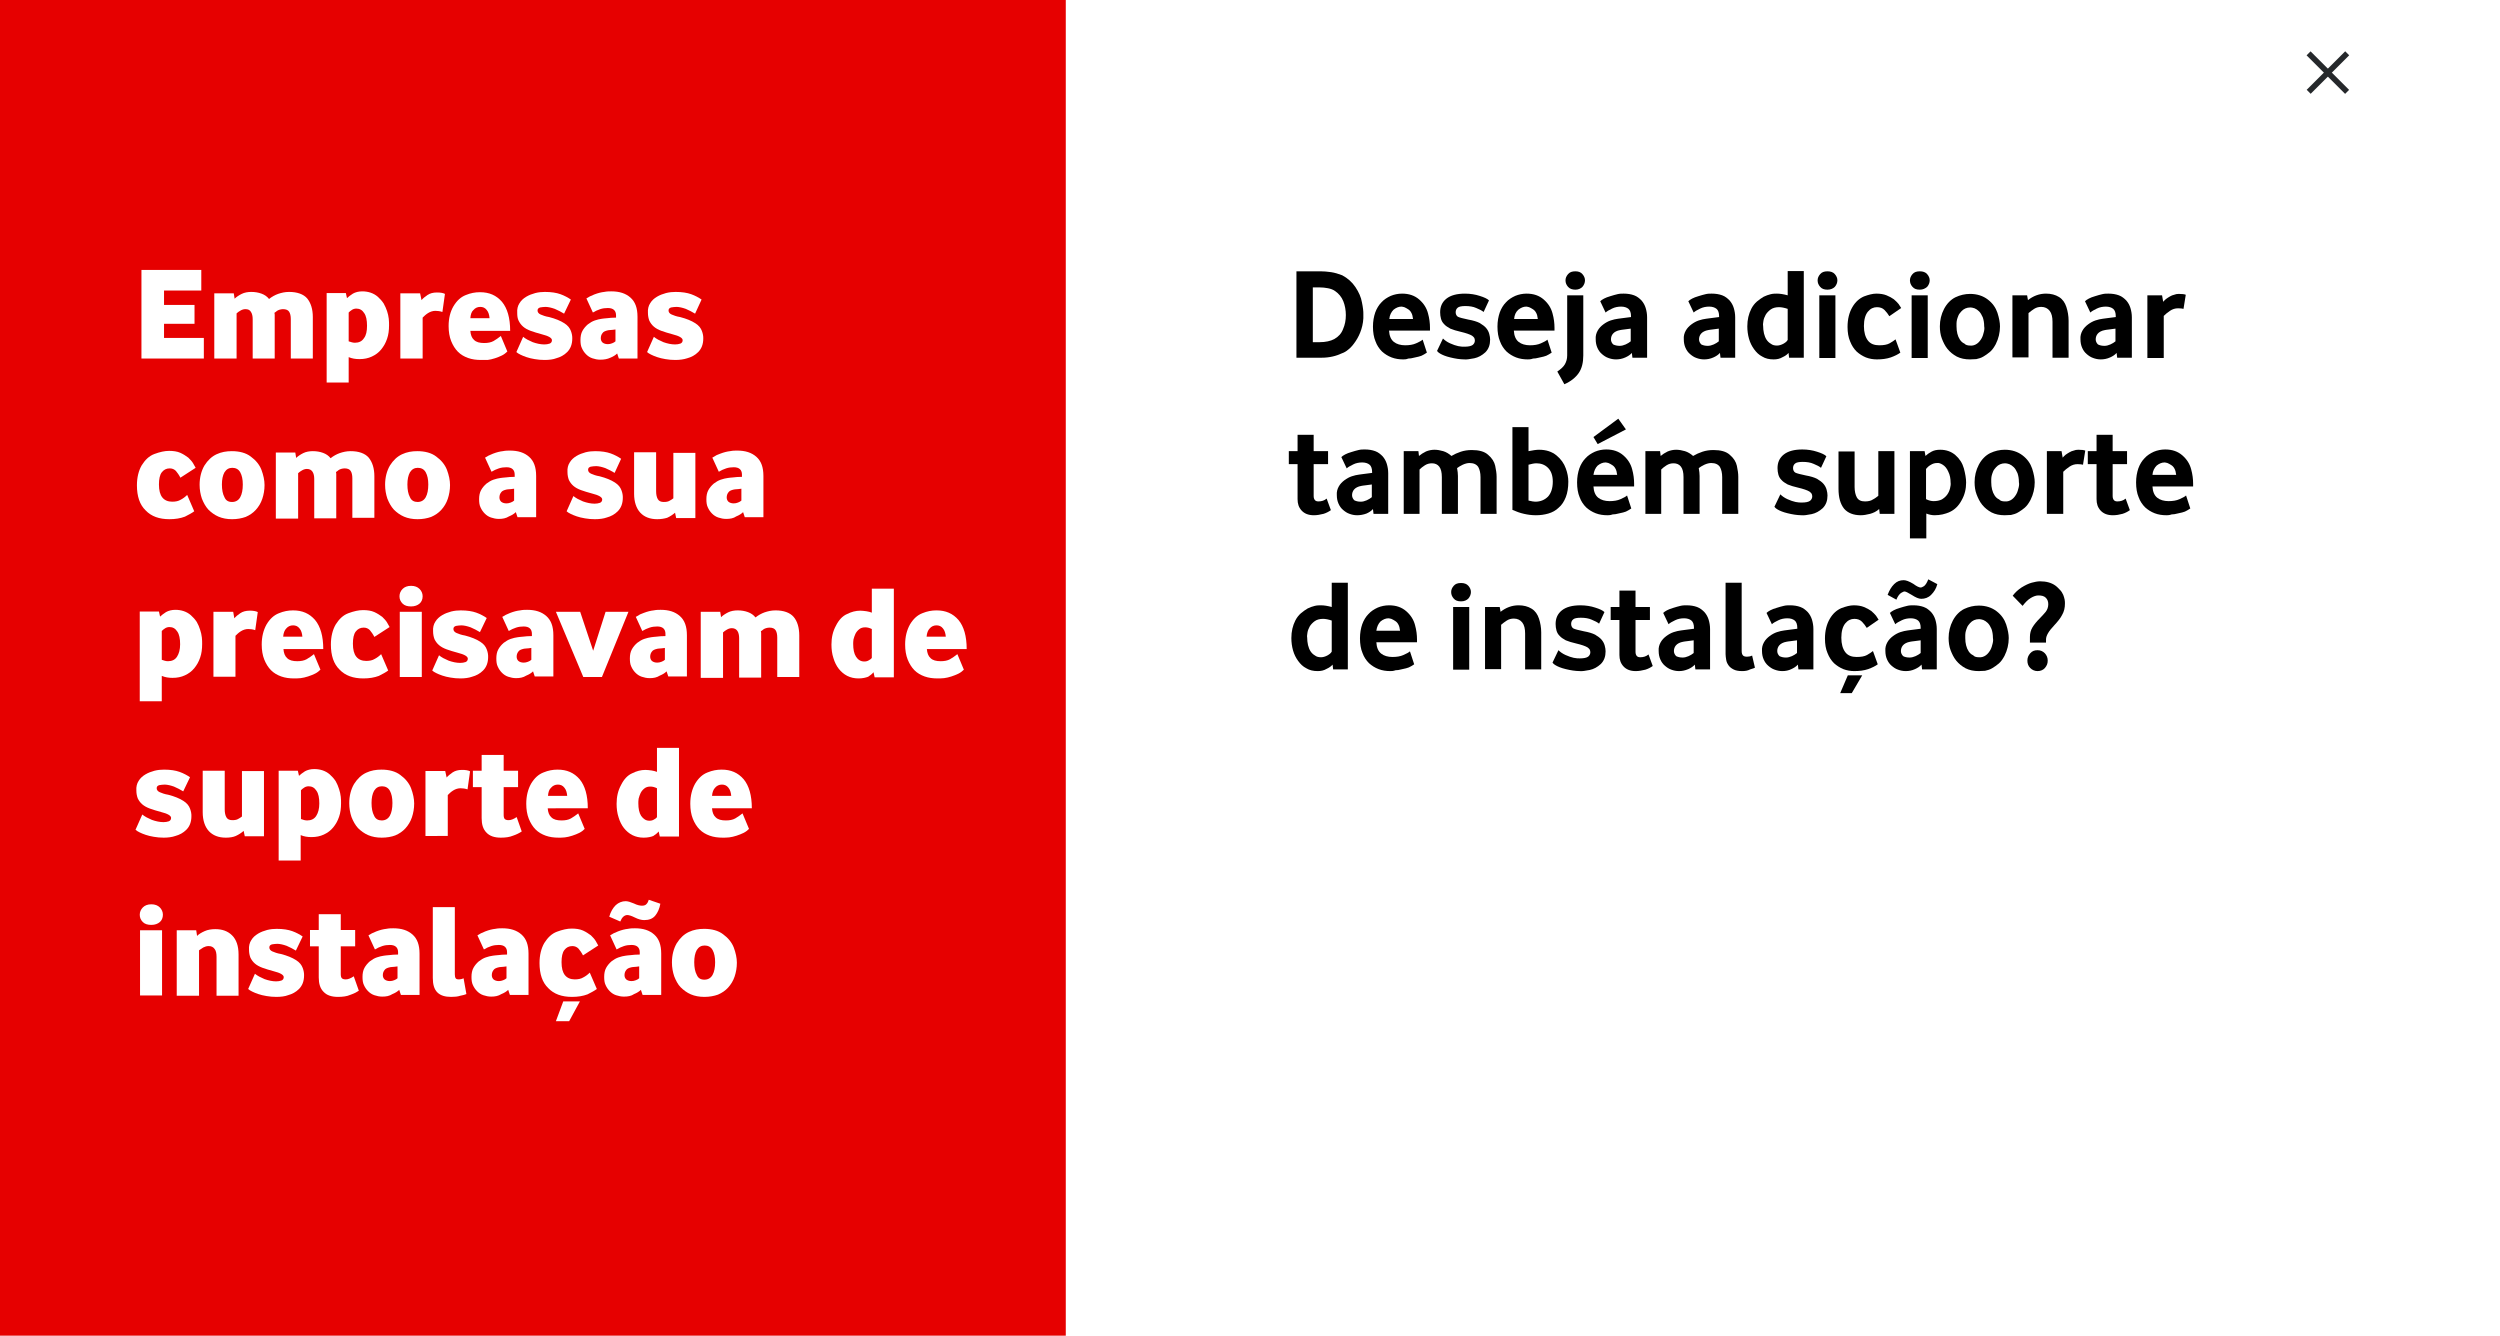 <?xml version="1.0" encoding="utf-8"?>
<!-- Generator: Adobe Illustrator 24.1.2, SVG Export Plug-In . SVG Version: 6.00 Build 0)  -->
<svg version="1.1" id="Layer_1" xmlns="http://www.w3.org/2000/svg" xmlns:xlink="http://www.w3.org/1999/xlink" x="0px" y="0px"
	 viewBox="0 0 885.5 473.1" style="enable-background:new 0 0 885.5 473.1;" xml:space="preserve">
<style type="text/css">
	.st0{fill:#FFFFFF;}
	.st1{fill:#25282B;}
	.st2{fill:#E60000;}
	.st3{display:none;}
	.st4{display:inline;fill:#A8B400;stroke:#A8B400;stroke-width:2.075;stroke-miterlimit:10.001;}
	.st5{display:inline;fill:none;stroke:#FFFFFF;stroke-width:7.486;stroke-miterlimit:10;}
</style>
<g id="Layer_5">
	<rect class="st0" width="885.5" height="473.1"/>
	<g id="Layer_6">
		<g>
			<g>
				<g>
					<g>
						<g>
							
								<rect x="823.6" y="16" transform="matrix(0.707 -0.707 0.707 0.707 223.393 590.579)" class="st1" width="2" height="19.3"/>
						</g>
					</g>
					<g>
						<g>
							
								<rect x="815" y="24.6" transform="matrix(0.707 -0.707 0.707 0.707 223.429 590.621)" class="st1" width="19.3" height="2"/>
						</g>
					</g>
				</g>
			</g>
			<g>
				<rect class="st2" width="377.5" height="473.1"/>
			</g>
		</g>
	</g>
</g>
<g id="Layer_4" class="st3">
	
		<ellipse transform="matrix(0.707 -0.707 0.707 0.707 -81.643 447.713)" class="st4" cx="499.6" cy="322.4" rx="45.7" ry="45.7"/>
</g>
<g id="Layer_3" class="st3">
	<polyline class="st5" points="474.6,324 488.2,337.7 520.3,305.5 	"/>
</g>
<g>
	<path class="st0" d="M50.1,127V95.6h21.2v7.3H58.1v5.1h10.8v6.7H58.1v5h14.1v7.3H50.1z"/>
	<path class="st0" d="M75.9,127v-23.1h6.9l0.3,1.9c0.6-0.6,1.5-1.2,2.5-1.7c1-0.5,2.2-0.7,3.4-0.7c1.3,0,2.5,0.2,3.6,0.6
		c1.1,0.4,2,1,2.7,1.9c1-0.8,2.1-1.4,3.2-1.8c1.2-0.4,2.4-0.7,3.9-0.7c2.9,0,5.1,0.8,6.4,2.3c1.3,1.6,2,3.8,2,6.6V127H103v-14
		c0-1.1-0.2-2-0.6-2.6c-0.4-0.6-1.1-0.9-2.2-0.9c-0.4,0-0.8,0.1-1.2,0.2c-0.4,0.1-0.7,0.3-1,0.5c-0.1,0.1-0.3,0.3-0.8,0.6
		c0,0.2,0.1,0.3,0.1,0.6c0,0.2,0,0.5,0,0.8v0.8V127h-7.8v-14c0-1-0.2-1.9-0.6-2.5c-0.4-0.7-1-1-2-1c-0.6,0-1.2,0.2-1.7,0.5
		c-0.5,0.3-1,0.6-1.4,1V127H75.9z"/>
	<path class="st0" d="M115.7,135.8v-32h6.8l0.4,1.8c0.5-0.5,1.2-1,2.1-1.6c0.9-0.5,2-0.8,3.3-0.8c2.1,0,4,0.6,5.5,1.9
		c0.8,0.7,1.5,1.5,2.1,2.4c0.5,0.9,0.9,1.8,1.2,2.7c0.3,0.9,0.5,1.8,0.6,2.7c0.1,0.9,0.1,1.6,0.1,2.3c0,1.8-0.2,3.4-0.7,4.8
		c-0.5,1.5-1.2,2.7-2.1,3.8c-0.9,1.1-2,1.9-3.3,2.5c-1.3,0.6-2.7,0.9-4.4,0.9c-1.4,0-2.6-0.2-3.8-0.7v9H115.7z M125.7,121.4
		c1.4,0,2.5-0.5,3.2-1.6c0.8-1,1.1-2.5,1.1-4.4c0-2-0.3-3.5-1-4.5c-0.7-1.1-1.6-1.6-2.8-1.6c-0.6,0-1.2,0.2-1.6,0.5
		c-0.5,0.3-0.8,0.6-1.1,0.9v10.2C124.3,121.2,125.1,121.4,125.7,121.4z"/>
	<path class="st0" d="M141.8,127v-23.1h7l0.5,2.4c0.5-0.6,1.2-1.2,2.1-1.8c0.9-0.6,2-0.9,3.3-0.9c0.5,0,1.1,0,1.6,0.1
		c0.5,0.1,1,0.2,1.3,0.4l-0.9,6.4c-0.9-0.3-1.7-0.4-2.5-0.4c-0.9,0-1.8,0.3-2.6,0.8c-0.8,0.5-1.4,1.1-1.9,1.6V127H141.8z"/>
	<path class="st0" d="M170.4,127.5c-1.7,0-3.2-0.2-4.6-0.7c-1.4-0.5-2.6-1.2-3.6-2.2c-1-1-1.8-2.3-2.4-3.8c-0.6-1.5-0.9-3.3-0.9-5.3
		c0-2.8,0.6-5.1,1.7-7c1.2-2,2.6-3.3,4.4-4c1.7-0.7,3.3-1,5-1c3.3,0,5.8,1.1,7.8,3.4c1.9,2.3,2.9,5.7,2.9,10.3h-14.1
		c0.1,1.4,0.5,2.5,1.3,3.2c0.8,0.8,2,1.1,3.6,1.1c1.3,0,2.4-0.2,3.3-0.7c0.9-0.5,1.7-1.1,2.6-1.8l2.3,5.5c-0.5,0.5-1.1,1-1.9,1.4
		c-0.8,0.4-1.6,0.7-2.5,1c-0.9,0.3-1.8,0.5-2.6,0.6C171.7,127.5,171,127.5,170.4,127.5z M166.6,112.7h6.8c-0.1-1.2-0.4-2.2-1-2.9
		c-0.6-0.8-1.4-1.1-2.3-1.1c-1,0-1.8,0.4-2.4,1.1C167,110.4,166.7,111.4,166.6,112.7z"/>
	<path class="st0" d="M192.9,127.5c-1.2,0-2.4-0.1-3.5-0.3s-2.1-0.4-2.9-0.7c-0.9-0.3-1.6-0.6-2.2-0.9c-0.6-0.3-1.1-0.6-1.4-0.9
		l2.4-5.4c0.4,0.3,0.9,0.7,1.5,1s1.2,0.6,1.9,0.9c1.4,0.5,2.8,0.8,4.1,0.8c0.7,0,1.3-0.1,1.9-0.3c0.5-0.2,0.8-0.6,0.8-1.2
		c0-0.8-1.2-1.5-3.6-2.1c-1.5-0.4-2.8-0.8-3.9-1.2c-1.1-0.4-2-0.9-2.7-1.5c-0.7-0.6-1.2-1.3-1.6-2.1s-0.5-1.7-0.5-2.8
		c-0.1-1.3,0.2-2.5,0.8-3.4c0.6-1,1.4-1.7,2.4-2.3c1-0.6,2.1-1,3.2-1.3c1.2-0.3,2.3-0.4,3.4-0.4c2.3,0,4.1,0.3,5.5,0.8
		c1.4,0.5,2.7,1.2,3.7,1.9l-2.4,5c-0.5-0.3-1-0.6-1.6-0.9c-0.6-0.3-1.1-0.5-1.7-0.8c-0.6-0.2-1.2-0.4-1.7-0.5
		c-0.5-0.1-1.1-0.2-1.5-0.2c-0.7,0-1.4,0.1-2,0.2c-0.6,0.2-0.9,0.5-0.9,1.1s0.4,1.1,1.1,1.4c0.7,0.3,1.7,0.7,3,0.9
		c2.3,0.6,4,1.3,5.4,2.2c0.6,0.4,1.1,0.8,1.5,1.3c0.4,0.5,0.6,0.9,0.8,1.4c0.2,0.5,0.3,0.9,0.4,1.4c0.1,0.5,0.1,0.9,0.1,1.3
		c0,2-0.6,3.6-1.8,4.8c-1.1,1.1-2.4,1.8-3.9,2.2C196,127.3,194.5,127.5,192.9,127.5z"/>
	<path class="st0" d="M212.6,127.4c-1,0-1.9-0.2-2.8-0.5c-0.9-0.3-1.6-0.8-2.2-1.4c-0.6-0.6-1.1-1.3-1.5-2.2
		c-0.4-0.8-0.5-1.8-0.5-2.9c0-1.2,0.2-2.3,0.7-3.2c0.5-0.9,1.1-1.6,1.9-2.3c0.8-0.6,1.6-1.1,2.5-1.4c0.9-0.3,1.7-0.5,2.5-0.6
		c0.4-0.1,1.1-0.1,1.9-0.2c0.8-0.1,1.8-0.2,3.1-0.2v-0.8c0-1.7-1-2.6-2.9-2.6c-0.9,0-1.8,0.1-2.7,0.4c-0.9,0.3-1.8,0.7-2.6,1.2
		l-2.3-5c0.3-0.2,0.8-0.4,1.2-0.7c0.5-0.2,1-0.4,1.6-0.7c1.3-0.5,2.5-0.8,3.5-0.9c1-0.2,1.8-0.2,2.5-0.2c2.9,0,5.1,0.7,6.8,2.2
		c1.7,1.5,2.5,3.7,2.5,6.8V127h-6.6l-0.6-1.8c-0.6,0.6-1.4,1.1-2.4,1.5C215.1,127.2,214,127.4,212.6,127.4z M215.3,121.9
		c0.5,0,1-0.1,1.5-0.3c0.5-0.2,0.9-0.4,1.2-0.7v-4.2c-0.8,0.1-1.4,0.2-1.9,0.2c-0.4,0-0.7,0.1-0.8,0.1c-0.9,0.2-1.6,0.5-1.9,1
		c-0.4,0.5-0.6,1.1-0.6,1.8c0,0.6,0.2,1.1,0.6,1.5C213.9,121.7,214.5,121.9,215.3,121.9z"/>
	<path class="st0" d="M239.2,127.5c-1.2,0-2.4-0.1-3.5-0.3c-1.1-0.2-2.1-0.4-2.9-0.7c-0.9-0.3-1.6-0.6-2.2-0.9
		c-0.6-0.3-1.1-0.6-1.4-0.9l2.4-5.4c0.4,0.3,0.9,0.7,1.5,1c0.6,0.3,1.2,0.6,1.9,0.9c1.4,0.5,2.8,0.8,4.1,0.8c0.7,0,1.3-0.1,1.9-0.3
		c0.5-0.2,0.8-0.6,0.8-1.2c0-0.8-1.2-1.5-3.6-2.1c-1.5-0.4-2.8-0.8-3.9-1.2c-1.1-0.4-2-0.9-2.7-1.5c-0.7-0.6-1.2-1.3-1.6-2.1
		c-0.3-0.8-0.5-1.7-0.5-2.8c-0.1-1.3,0.2-2.5,0.8-3.4c0.6-1,1.4-1.7,2.4-2.3c1-0.6,2.1-1,3.2-1.3c1.2-0.3,2.3-0.4,3.4-0.4
		c2.3,0,4.1,0.3,5.5,0.8c1.4,0.5,2.7,1.2,3.7,1.9l-2.3,5c-0.5-0.3-1-0.6-1.6-0.9c-0.6-0.3-1.1-0.5-1.7-0.8c-0.6-0.2-1.2-0.4-1.7-0.5
		c-0.5-0.1-1.1-0.2-1.5-0.2c-0.7,0-1.4,0.1-2,0.2c-0.6,0.2-0.9,0.5-0.9,1.1s0.4,1.1,1.1,1.4c0.7,0.3,1.7,0.7,3,0.9
		c2.3,0.6,4,1.3,5.4,2.2c0.6,0.4,1.1,0.8,1.5,1.3c0.4,0.5,0.6,0.9,0.8,1.4c0.2,0.5,0.3,0.9,0.4,1.4c0.1,0.5,0.1,0.9,0.1,1.3
		c0,2-0.6,3.6-1.8,4.8c-1.1,1.1-2.4,1.8-3.9,2.2C242.2,127.3,240.7,127.5,239.2,127.5z"/>
	<path class="st0" d="M60,183.9c-3.6,0-6.4-1-8.4-3.1c-2.1-2-3.1-5-3.1-8.9c0-2.8,0.6-5.2,1.7-7.1c1.2-1.9,2.6-3.3,4.5-4
		c1.9-0.7,3.6-1.1,5.2-1.1c1.5,0,2.9,0.2,4,0.7c1.1,0.5,2,1.1,2.8,1.7c0.7,0.7,1.3,1.3,1.7,2c0.4,0.7,0.7,1.2,0.9,1.6l-5.4,3.5
		c-0.5-1-1.1-1.8-1.6-2.4c-0.6-0.6-1.3-0.9-2.2-0.9c-1.2,0-2.1,0.5-2.8,1.4c-0.7,0.9-1,2.4-1,4.3c0,2.1,0.4,3.6,1.2,4.6
		c0.8,1,2,1.5,3.5,1.5c1.2,0,2.2-0.2,3-0.7c0.8-0.4,1.6-1,2.3-1.7l2.5,5.8c-0.8,0.6-1.9,1.2-3.3,1.9C63.9,183.6,62.1,183.9,60,183.9
		z"/>
	<path class="st0" d="M82.2,183.9c-1.8,0-3.4-0.3-4.8-0.9c-1.4-0.6-2.6-1.5-3.6-2.5c-1-1.1-1.7-2.4-2.3-3.9
		c-0.5-1.5-0.8-3.1-0.8-4.9c0-2.6,0.6-4.9,1.7-6.8c1.2-1.9,2.6-3.2,4.3-4c1.7-0.8,3.5-1.1,5.4-1.1c2.7,0,5,0.6,6.7,1.9
		c1.8,1.3,3.1,2.9,3.8,4.7c0.7,1.9,1.1,3.7,1.1,5.4c0,1.8-0.3,3.4-0.8,4.9c-0.5,1.5-1.3,2.8-2.3,3.9c-1,1.1-2.2,1.9-3.6,2.5
		C85.6,183.6,84,183.9,82.2,183.9z M82.2,177.8c1.3,0,2.3-0.6,2.9-1.7c0.6-1.1,0.9-2.6,0.9-4.5c0-1.8-0.3-3.2-0.9-4.3
		c-0.6-1.1-1.6-1.6-2.8-1.6c-1.2,0-2.1,0.5-2.8,1.6c-0.6,1.1-0.9,2.5-0.9,4.3c0,1.9,0.3,3.4,0.9,4.5C80,177.3,80.9,177.8,82.2,177.8
		z"/>
	<path class="st0" d="M97.7,183.4v-23.1h6.9l0.3,1.9c0.6-0.6,1.5-1.2,2.5-1.7c1-0.5,2.2-0.7,3.4-0.7c1.3,0,2.5,0.2,3.6,0.6
		c1.1,0.4,2,1,2.7,1.9c1-0.8,2.1-1.4,3.2-1.8c1.2-0.4,2.4-0.7,3.9-0.7c2.9,0,5.1,0.8,6.4,2.3c1.3,1.6,2,3.8,2,6.6v14.7h-7.8v-14
		c0-1.1-0.2-2-0.6-2.6c-0.4-0.6-1.1-0.9-2.2-0.9c-0.4,0-0.8,0.1-1.2,0.2c-0.4,0.1-0.7,0.3-1,0.5c-0.1,0.1-0.3,0.3-0.8,0.6
		c0,0.2,0.1,0.3,0.1,0.6c0,0.2,0,0.5,0,0.8v0.8v14.2h-7.8v-14c0-1-0.2-1.9-0.6-2.5s-1-1-2-1c-0.6,0-1.2,0.2-1.7,0.5
		c-0.5,0.3-1,0.6-1.4,1v16.1H97.7z"/>
	<path class="st0" d="M147.9,183.9c-1.8,0-3.4-0.3-4.8-0.9c-1.4-0.6-2.6-1.5-3.6-2.5c-1-1.1-1.7-2.4-2.3-3.9
		c-0.5-1.5-0.8-3.1-0.8-4.9c0-2.6,0.6-4.9,1.7-6.8c1.2-1.9,2.6-3.2,4.3-4c1.7-0.8,3.5-1.1,5.4-1.1c2.7,0,5,0.6,6.7,1.9
		c1.8,1.3,3.1,2.9,3.8,4.7c0.7,1.9,1.1,3.7,1.1,5.4c0,1.8-0.3,3.4-0.8,4.9c-0.5,1.5-1.3,2.8-2.3,3.9c-1,1.1-2.2,1.9-3.6,2.5
		C151.3,183.6,149.7,183.9,147.9,183.9z M147.9,177.8c1.3,0,2.3-0.6,2.9-1.7c0.6-1.1,0.9-2.6,0.9-4.5c0-1.8-0.3-3.2-0.9-4.3
		c-0.6-1.1-1.6-1.6-2.8-1.6c-1.2,0-2.1,0.5-2.8,1.6c-0.6,1.1-0.9,2.5-0.9,4.3c0,1.9,0.3,3.4,0.9,4.5
		C145.7,177.3,146.7,177.8,147.9,177.8z"/>
	<path class="st0" d="M176.7,183.8c-1,0-1.9-0.2-2.8-0.5c-0.9-0.3-1.6-0.8-2.2-1.4c-0.6-0.6-1.1-1.3-1.5-2.2
		c-0.4-0.8-0.5-1.8-0.5-2.9c0-1.2,0.2-2.3,0.7-3.2c0.5-0.9,1.1-1.6,1.9-2.3c0.8-0.6,1.6-1.1,2.5-1.4s1.7-0.5,2.5-0.6
		c0.4-0.1,1.1-0.1,1.9-0.2c0.8-0.1,1.8-0.2,3.1-0.2v-0.8c0-1.7-1-2.6-2.9-2.6c-0.9,0-1.8,0.1-2.7,0.4c-0.9,0.3-1.8,0.7-2.6,1.2
		l-2.3-5c0.3-0.2,0.8-0.4,1.2-0.7c0.5-0.2,1-0.4,1.6-0.7c1.3-0.5,2.5-0.8,3.5-0.9c1-0.2,1.8-0.2,2.5-0.2c2.9,0,5.1,0.7,6.8,2.2
		c1.7,1.5,2.5,3.7,2.5,6.8v14.6h-6.6l-0.6-1.8c-0.6,0.6-1.4,1.1-2.4,1.5C179.2,183.6,178,183.8,176.7,183.8z M179.4,178.3
		c0.5,0,1-0.1,1.5-0.3c0.5-0.2,0.9-0.4,1.2-0.7v-4.2c-0.8,0.1-1.4,0.2-1.9,0.2c-0.4,0-0.7,0.1-0.8,0.1c-0.9,0.2-1.6,0.5-1.9,1
		c-0.4,0.5-0.6,1.1-0.6,1.8c0,0.6,0.2,1.1,0.6,1.5C178,178.1,178.6,178.3,179.4,178.3z"/>
	<path class="st0" d="M210.7,183.9c-1.2,0-2.4-0.1-3.5-0.3c-1.1-0.2-2.1-0.4-2.9-0.7c-0.9-0.3-1.6-0.6-2.2-0.9
		c-0.6-0.3-1.1-0.6-1.4-0.9l2.4-5.4c0.4,0.3,0.9,0.7,1.5,1s1.2,0.6,1.9,0.9c1.4,0.5,2.8,0.8,4.1,0.8c0.7,0,1.3-0.1,1.9-0.3
		c0.5-0.2,0.8-0.6,0.8-1.2c0-0.8-1.2-1.5-3.6-2.1c-1.5-0.4-2.8-0.8-3.9-1.2c-1.1-0.4-2-0.9-2.7-1.5c-0.7-0.6-1.2-1.3-1.6-2.1
		c-0.3-0.8-0.5-1.7-0.5-2.8c-0.1-1.3,0.2-2.5,0.8-3.4c0.6-1,1.4-1.7,2.4-2.3c1-0.6,2.1-1,3.2-1.3c1.2-0.3,2.3-0.4,3.4-0.4
		c2.3,0,4.1,0.3,5.5,0.8c1.4,0.5,2.7,1.2,3.7,1.9l-2.3,5c-0.5-0.3-1-0.6-1.6-0.9c-0.6-0.3-1.1-0.5-1.7-0.8c-0.6-0.2-1.2-0.4-1.7-0.5
		c-0.5-0.1-1.1-0.2-1.5-0.2c-0.7,0-1.4,0.1-2,0.2c-0.6,0.2-0.9,0.5-0.9,1.1c0,0.6,0.4,1.1,1.1,1.4s1.7,0.7,3,0.9
		c2.3,0.6,4,1.3,5.4,2.2c0.6,0.4,1.1,0.8,1.5,1.3c0.4,0.5,0.6,0.9,0.8,1.4c0.2,0.5,0.3,0.9,0.4,1.4c0.1,0.5,0.1,0.9,0.1,1.3
		c0,2-0.6,3.6-1.8,4.8c-1.1,1.1-2.4,1.8-3.9,2.2C213.8,183.7,212.3,183.9,210.7,183.9z"/>
	<path class="st0" d="M232.8,183.9c-2.6,0-4.6-0.8-6-2.3c-1.4-1.5-2.2-3.8-2.2-6.7v-14.7h7.8V174c0,1.2,0.2,2.1,0.6,2.8s1.1,1,2.1,1
		c0.8,0,1.5-0.1,2-0.4c0.6-0.3,1-0.6,1.4-0.9v-16.1h7.8v23.1h-6.8l-0.4-1.9c-0.8,0.7-1.7,1.3-2.8,1.8
		C235.3,183.7,234.1,183.9,232.8,183.9z"/>
	<path class="st0" d="M257.2,183.8c-1,0-1.9-0.2-2.8-0.5c-0.9-0.3-1.6-0.8-2.2-1.4c-0.6-0.6-1.1-1.3-1.5-2.2
		c-0.4-0.8-0.5-1.8-0.5-2.9c0-1.2,0.2-2.3,0.7-3.2c0.5-0.9,1.1-1.6,1.9-2.3c0.8-0.6,1.6-1.1,2.5-1.4c0.9-0.3,1.7-0.5,2.5-0.6
		c0.4-0.1,1.1-0.1,1.9-0.2c0.8-0.1,1.8-0.2,3.1-0.2v-0.8c0-1.7-1-2.6-2.9-2.6c-0.9,0-1.8,0.1-2.7,0.4c-0.9,0.3-1.8,0.7-2.6,1.2
		l-2.3-5c0.3-0.2,0.8-0.4,1.2-0.7s1-0.4,1.6-0.7c1.3-0.5,2.5-0.8,3.5-0.9c1-0.2,1.8-0.2,2.5-0.2c2.9,0,5.1,0.7,6.8,2.2
		c1.7,1.5,2.5,3.7,2.5,6.8v14.6h-6.6l-0.6-1.8c-0.6,0.6-1.4,1.1-2.4,1.5C259.8,183.6,258.6,183.8,257.2,183.8z M259.9,178.3
		c0.5,0,1-0.1,1.5-0.3c0.5-0.2,0.9-0.4,1.2-0.7v-4.2c-0.8,0.1-1.4,0.2-1.9,0.2c-0.4,0-0.7,0.1-0.8,0.1c-0.9,0.2-1.6,0.5-1.9,1
		c-0.4,0.5-0.6,1.1-0.6,1.8c0,0.6,0.2,1.1,0.6,1.5C258.5,178.1,259.1,178.3,259.9,178.3z"/>
	<path class="st0" d="M49.5,248.6v-32h6.8l0.4,1.8c0.5-0.5,1.2-1,2.1-1.6c0.9-0.5,2-0.8,3.3-0.8c2.1,0,4,0.6,5.5,1.9
		c0.8,0.7,1.5,1.5,2.1,2.4c0.5,0.9,0.9,1.8,1.2,2.8c0.3,0.9,0.5,1.8,0.6,2.7c0.1,0.9,0.1,1.6,0.1,2.3c0,1.8-0.2,3.4-0.7,4.8
		c-0.5,1.5-1.2,2.7-2.1,3.8c-0.9,1.1-2,1.9-3.3,2.5c-1.3,0.6-2.7,0.9-4.4,0.9c-1.4,0-2.6-0.2-3.8-0.7v9H49.5z M59.5,234.2
		c1.4,0,2.5-0.5,3.2-1.6s1.1-2.5,1.1-4.4c0-2-0.3-3.5-1-4.5c-0.7-1.1-1.6-1.6-2.8-1.6c-0.6,0-1.2,0.2-1.6,0.5
		c-0.5,0.3-0.8,0.6-1.1,0.9v10.2C58.1,234,58.8,234.2,59.5,234.2z"/>
	<path class="st0" d="M75.6,239.8v-23.1h7L83,219c0.5-0.6,1.2-1.2,2.1-1.8c0.9-0.6,2-0.9,3.3-0.9c0.5,0,1.1,0,1.6,0.1
		c0.5,0.1,1,0.2,1.3,0.4l-0.9,6.4c-0.9-0.3-1.7-0.4-2.5-0.4c-0.9,0-1.8,0.3-2.6,0.8c-0.8,0.5-1.4,1.1-1.9,1.6v14.5H75.6z"/>
	<path class="st0" d="M104.2,240.3c-1.7,0-3.2-0.2-4.6-0.7c-1.4-0.5-2.6-1.2-3.6-2.2c-1-1-1.8-2.3-2.4-3.8c-0.6-1.5-0.9-3.3-0.9-5.3
		c0-2.8,0.6-5.1,1.7-7.1c1.2-2,2.6-3.3,4.4-4c1.7-0.7,3.3-1,5-1c3.3,0,5.8,1.1,7.8,3.4c1.9,2.3,2.9,5.7,2.9,10.3h-14.1
		c0.1,1.4,0.5,2.5,1.3,3.2c0.8,0.8,2,1.1,3.6,1.1c1.3,0,2.4-0.2,3.3-0.7c0.9-0.5,1.7-1.1,2.6-1.8l2.3,5.5c-0.5,0.5-1.1,1-1.9,1.4
		c-0.8,0.4-1.6,0.7-2.5,1c-0.9,0.3-1.8,0.5-2.6,0.6C105.5,240.3,104.8,240.3,104.2,240.3z M100.3,225.5h6.8c-0.1-1.2-0.4-2.2-1-2.9
		c-0.6-0.8-1.4-1.1-2.3-1.1c-1,0-1.8,0.4-2.4,1.1C100.8,223.2,100.4,224.2,100.3,225.5z"/>
	<path class="st0" d="M128.7,240.3c-3.6,0-6.4-1-8.4-3.1c-2.1-2-3.1-5-3.1-8.9c0-2.8,0.6-5.2,1.7-7.1c1.2-1.9,2.6-3.3,4.5-4
		c1.9-0.7,3.6-1.1,5.2-1.1c1.5,0,2.9,0.2,4,0.7c1.1,0.5,2,1.1,2.8,1.7c0.7,0.7,1.3,1.3,1.7,2c0.4,0.7,0.7,1.2,0.9,1.6l-5.4,3.5
		c-0.5-1-1.1-1.8-1.6-2.4c-0.6-0.6-1.3-0.9-2.2-0.9c-1.2,0-2.1,0.5-2.8,1.4c-0.7,0.9-1,2.4-1,4.3c0,2.1,0.4,3.6,1.2,4.6
		c0.8,1,2,1.5,3.5,1.5c1.2,0,2.2-0.2,3-0.7c0.8-0.4,1.6-1,2.3-1.7l2.5,5.8c-0.8,0.6-1.9,1.2-3.3,1.9
		C132.6,240,130.8,240.3,128.7,240.3z"/>
	<path class="st0" d="M145.6,214.8c-1.3,0-2.3-0.3-3-1s-1.1-1.5-1.1-2.6c0-1,0.4-1.9,1.1-2.6s1.7-1.1,3-1.1s2.3,0.4,3,1.1
		s1.1,1.6,1.1,2.6c0,1.1-0.4,2-1.1,2.6S146.9,214.8,145.6,214.8z M141.6,239.8v-23.1h7.8v23.1H141.6z"/>
	<path class="st0" d="M163.1,240.3c-1.2,0-2.4-0.1-3.5-0.3c-1.1-0.2-2.1-0.4-2.9-0.7c-0.9-0.3-1.6-0.6-2.2-0.9
		c-0.6-0.3-1.1-0.6-1.4-0.9l2.4-5.4c0.4,0.3,0.9,0.7,1.5,1s1.2,0.6,1.9,0.9c1.4,0.5,2.8,0.8,4.1,0.8c0.7,0,1.3-0.1,1.9-0.3
		c0.5-0.2,0.8-0.6,0.8-1.2c0-0.8-1.2-1.5-3.6-2.1c-1.5-0.4-2.8-0.8-3.9-1.2c-1.1-0.4-2-0.9-2.7-1.5c-0.7-0.6-1.2-1.3-1.6-2.1
		c-0.3-0.8-0.5-1.7-0.5-2.8c-0.1-1.3,0.2-2.5,0.8-3.4c0.6-1,1.4-1.7,2.4-2.3c1-0.6,2.1-1,3.2-1.3c1.2-0.3,2.3-0.4,3.4-0.4
		c2.3,0,4.1,0.3,5.5,0.8c1.4,0.5,2.7,1.2,3.7,1.9l-2.4,5c-0.5-0.3-1-0.6-1.6-0.9s-1.1-0.5-1.7-0.8c-0.6-0.2-1.2-0.4-1.7-0.5
		c-0.5-0.1-1.1-0.2-1.5-0.2c-0.7,0-1.4,0.1-2,0.2c-0.6,0.2-0.9,0.5-0.9,1.1c0,0.6,0.4,1.1,1.1,1.4s1.7,0.7,3,0.9
		c2.3,0.6,4,1.3,5.4,2.2c0.6,0.4,1.1,0.8,1.5,1.3c0.4,0.5,0.6,0.9,0.8,1.4c0.2,0.5,0.3,0.9,0.4,1.4c0.1,0.5,0.1,0.9,0.1,1.3
		c0,2-0.6,3.6-1.8,4.8c-1.1,1.1-2.4,1.8-3.9,2.2C166.1,240.1,164.6,240.3,163.1,240.3z"/>
	<path class="st0" d="M182.8,240.2c-1,0-1.9-0.2-2.8-0.5c-0.9-0.3-1.6-0.8-2.2-1.4c-0.6-0.6-1.1-1.3-1.5-2.2
		c-0.4-0.8-0.5-1.8-0.5-2.9c0-1.2,0.2-2.3,0.7-3.2c0.5-0.9,1.1-1.6,1.9-2.3c0.8-0.6,1.6-1.1,2.5-1.4s1.7-0.5,2.5-0.6
		c0.4-0.1,1.1-0.1,1.9-0.2c0.8-0.1,1.8-0.2,3.1-0.2v-0.8c0-1.7-1-2.6-2.9-2.6c-0.9,0-1.8,0.1-2.7,0.4c-0.9,0.3-1.8,0.7-2.6,1.2
		l-2.3-5c0.3-0.2,0.8-0.4,1.2-0.7c0.5-0.2,1-0.4,1.6-0.7c1.3-0.5,2.5-0.8,3.5-0.9c1-0.2,1.8-0.2,2.5-0.2c2.9,0,5.1,0.7,6.8,2.2
		c1.7,1.5,2.5,3.7,2.5,6.8v14.6h-6.6l-0.6-1.8c-0.6,0.6-1.4,1.1-2.4,1.5C185.3,240,184.1,240.2,182.8,240.2z M185.5,234.7
		c0.5,0,1-0.1,1.5-0.3c0.5-0.2,0.9-0.4,1.2-0.7v-4.2c-0.8,0.1-1.4,0.2-1.9,0.2c-0.4,0-0.7,0.1-0.8,0.1c-0.9,0.2-1.6,0.5-1.9,1
		c-0.4,0.5-0.6,1.1-0.6,1.8c0,0.6,0.2,1.1,0.6,1.5C184.1,234.5,184.7,234.7,185.5,234.7z"/>
	<path class="st0" d="M206.6,239.8l-9.7-23.1h8.6l4.6,13.8l4.4-13.8h8.1l-9.4,23.1H206.6z"/>
	<path class="st0" d="M230.1,240.2c-1,0-1.9-0.2-2.8-0.5c-0.9-0.3-1.6-0.8-2.2-1.4c-0.6-0.6-1.1-1.3-1.5-2.2
		c-0.4-0.8-0.5-1.8-0.5-2.9c0-1.2,0.2-2.3,0.7-3.2c0.5-0.9,1.1-1.6,1.9-2.3c0.8-0.6,1.6-1.1,2.5-1.4c0.9-0.3,1.7-0.5,2.5-0.6
		c0.4-0.1,1.1-0.1,1.9-0.2c0.8-0.1,1.8-0.2,3.1-0.2v-0.8c0-1.7-1-2.6-2.9-2.6c-0.9,0-1.8,0.1-2.7,0.4c-0.9,0.3-1.8,0.7-2.6,1.2
		l-2.3-5c0.3-0.2,0.8-0.4,1.2-0.7s1-0.4,1.6-0.7c1.3-0.5,2.5-0.8,3.5-0.9c1-0.2,1.8-0.2,2.5-0.2c2.9,0,5.1,0.7,6.8,2.2
		c1.7,1.5,2.5,3.7,2.5,6.8v14.6h-6.6l-0.6-1.8c-0.6,0.6-1.4,1.1-2.4,1.5C232.6,240,231.5,240.2,230.1,240.2z M232.8,234.7
		c0.5,0,1-0.1,1.5-0.3c0.5-0.2,0.9-0.4,1.2-0.7v-4.2c-0.8,0.1-1.4,0.2-1.9,0.2c-0.4,0-0.7,0.1-0.8,0.1c-0.9,0.2-1.6,0.5-1.9,1
		c-0.4,0.5-0.6,1.1-0.6,1.8c0,0.6,0.2,1.1,0.6,1.5C231.4,234.5,232,234.7,232.8,234.7z"/>
	<path class="st0" d="M248.2,239.8v-23.1h6.9l0.3,1.9c0.6-0.6,1.5-1.2,2.5-1.7c1-0.5,2.2-0.7,3.4-0.7c1.3,0,2.5,0.2,3.6,0.6
		c1.1,0.4,2,1,2.7,1.9c1-0.8,2.1-1.4,3.2-1.8c1.2-0.4,2.4-0.7,3.9-0.7c2.9,0,5.1,0.8,6.4,2.3s2,3.8,2,6.6v14.7h-7.8v-14
		c0-1.1-0.2-2-0.6-2.6c-0.4-0.6-1.1-0.9-2.2-0.9c-0.4,0-0.8,0.1-1.2,0.2c-0.4,0.1-0.7,0.3-1,0.5c-0.1,0.1-0.3,0.3-0.8,0.6
		c0,0.2,0.1,0.3,0.1,0.6c0,0.2,0,0.5,0,0.8v0.8v14.2h-7.8v-14c0-1-0.2-1.9-0.6-2.5s-1-1-2-1c-0.6,0-1.2,0.2-1.7,0.5
		c-0.5,0.3-1,0.6-1.4,1v16.1H248.2z"/>
	<path class="st0" d="M304.1,240.3c-1.5,0-2.8-0.3-4-0.9c-1.2-0.6-2.2-1.5-3-2.5s-1.5-2.4-1.9-3.8c-0.5-1.5-0.7-3.1-0.7-4.8
		c0-2.5,0.5-4.7,1.6-6.7c1-2,2.3-3.4,3.9-4.1c1.6-0.8,3.1-1.2,4.7-1.2c0.7,0,1.4,0.1,2.2,0.2c0.7,0.1,1.4,0.3,1.9,0.5v-8.5h7.8v31.4
		h-6.8l-0.4-1.8c-0.5,0.6-1.1,1.1-1.9,1.6C306.7,240,305.6,240.3,304.1,240.3z M306.1,234.3c0.6,0,1.1-0.1,1.6-0.4
		c0.5-0.3,0.9-0.5,1.1-0.9v-10.2c-0.8-0.4-1.6-0.6-2.3-0.6c-0.9,0-1.6,0.2-2.2,0.7c-0.6,0.5-1,1-1.3,1.6c-0.3,0.6-0.5,1.3-0.7,2
		c-0.1,0.7-0.1,1.2-0.1,1.6c0,1.9,0.3,3.4,1,4.5C303.9,233.7,304.9,234.3,306.1,234.3z"/>
	<path class="st0" d="M332.1,240.3c-1.7,0-3.2-0.2-4.6-0.7c-1.4-0.5-2.6-1.2-3.6-2.2c-1-1-1.8-2.3-2.4-3.8s-0.9-3.3-0.9-5.3
		c0-2.8,0.6-5.1,1.7-7.1c1.2-2,2.6-3.3,4.4-4c1.7-0.7,3.3-1,5-1c3.3,0,5.8,1.1,7.8,3.4c1.9,2.3,2.9,5.7,2.9,10.3h-14.1
		c0.1,1.4,0.5,2.5,1.3,3.2c0.8,0.8,2,1.1,3.6,1.1c1.3,0,2.4-0.2,3.3-0.7c0.9-0.5,1.7-1.1,2.6-1.8l2.3,5.5c-0.5,0.5-1.1,1-1.9,1.4
		c-0.8,0.4-1.6,0.7-2.5,1c-0.9,0.3-1.8,0.5-2.6,0.6C333.4,240.3,332.7,240.3,332.1,240.3z M328.2,225.5h6.8c-0.1-1.2-0.4-2.2-1-2.9
		c-0.6-0.8-1.4-1.1-2.3-1.1c-1,0-1.8,0.4-2.4,1.1C328.7,223.2,328.3,224.2,328.2,225.5z"/>
	<path class="st0" d="M58,296.7c-1.2,0-2.4-0.1-3.5-0.3c-1.1-0.2-2.1-0.4-2.9-0.7c-0.9-0.3-1.6-0.6-2.2-0.9
		c-0.6-0.3-1.1-0.6-1.4-0.9l2.4-5.4c0.4,0.3,0.9,0.7,1.5,1s1.2,0.6,1.9,0.9c1.4,0.5,2.8,0.8,4.1,0.8c0.7,0,1.3-0.1,1.9-0.3
		c0.5-0.2,0.8-0.6,0.8-1.2c0-0.8-1.2-1.5-3.6-2.1c-1.5-0.4-2.8-0.8-3.9-1.2c-1.1-0.4-2-0.9-2.7-1.5c-0.7-0.6-1.2-1.3-1.6-2.1
		c-0.3-0.8-0.5-1.7-0.5-2.8c-0.1-1.3,0.2-2.5,0.8-3.4c0.6-1,1.4-1.7,2.4-2.3c1-0.6,2.1-1,3.2-1.3c1.2-0.3,2.3-0.4,3.4-0.4
		c2.3,0,4.1,0.3,5.5,0.8c1.4,0.5,2.7,1.2,3.7,1.9l-2.4,5c-0.5-0.3-1-0.6-1.6-0.9s-1.1-0.5-1.7-0.8c-0.6-0.2-1.2-0.4-1.7-0.5
		c-0.5-0.1-1.1-0.2-1.5-0.2c-0.7,0-1.4,0.1-2,0.2c-0.6,0.2-0.9,0.5-0.9,1.1c0,0.6,0.4,1.1,1.1,1.4s1.7,0.7,3,0.9
		c2.3,0.6,4,1.3,5.4,2.2c0.6,0.4,1.1,0.8,1.5,1.3c0.4,0.5,0.6,0.9,0.8,1.4c0.2,0.5,0.3,0.9,0.4,1.4c0.1,0.5,0.1,0.9,0.1,1.3
		c0,2-0.6,3.6-1.8,4.8c-1.1,1.1-2.4,1.8-3.9,2.2C61,296.5,59.5,296.7,58,296.7z"/>
	<path class="st0" d="M80,296.7c-2.6,0-4.6-0.8-6-2.3c-1.4-1.5-2.2-3.8-2.2-6.7v-14.7h7.8v13.7c0,1.2,0.2,2.1,0.6,2.8
		c0.4,0.7,1.1,1,2.1,1c0.8,0,1.5-0.1,2-0.4c0.6-0.3,1-0.6,1.4-0.9v-16.1h7.8v23.1h-6.8l-0.4-1.9c-0.8,0.7-1.7,1.3-2.8,1.8
		C82.6,296.5,81.4,296.7,80,296.7z"/>
	<path class="st0" d="M98.7,305v-32h6.8l0.4,1.8c0.5-0.5,1.2-1,2.1-1.6c0.9-0.5,2-0.8,3.3-0.8c2.1,0,4,0.6,5.5,1.9
		c0.8,0.7,1.5,1.5,2.1,2.4c0.5,0.9,0.9,1.8,1.2,2.8c0.3,0.9,0.5,1.8,0.6,2.7c0.1,0.9,0.1,1.6,0.1,2.3c0,1.8-0.2,3.4-0.7,4.8
		c-0.5,1.5-1.2,2.7-2.1,3.8c-0.9,1.1-2,1.9-3.3,2.5c-1.3,0.6-2.7,0.9-4.4,0.9c-1.4,0-2.6-0.2-3.8-0.7v9H98.7z M108.8,290.6
		c1.4,0,2.5-0.5,3.2-1.6s1.1-2.5,1.1-4.4c0-2-0.3-3.5-1-4.5c-0.7-1.1-1.6-1.6-2.8-1.6c-0.6,0-1.2,0.2-1.6,0.5
		c-0.5,0.3-0.8,0.6-1.1,0.9v10.2C107.4,290.4,108.1,290.6,108.8,290.6z"/>
	<path class="st0" d="M135.2,296.7c-1.8,0-3.4-0.3-4.8-0.9c-1.4-0.6-2.6-1.5-3.6-2.5c-1-1.1-1.7-2.4-2.3-3.9
		c-0.5-1.5-0.8-3.1-0.8-4.9c0-2.6,0.6-4.9,1.7-6.8c1.2-1.9,2.6-3.2,4.3-4c1.7-0.8,3.5-1.1,5.4-1.1c2.7,0,5,0.6,6.7,1.9
		c1.8,1.3,3.1,2.9,3.8,4.7c0.7,1.9,1.1,3.7,1.1,5.4c0,1.8-0.3,3.4-0.8,4.9c-0.5,1.5-1.3,2.8-2.3,3.9c-1,1.1-2.2,1.9-3.6,2.5
		C138.7,296.4,137,296.7,135.2,296.7z M135.2,290.6c1.3,0,2.3-0.6,2.9-1.7c0.6-1.1,0.9-2.6,0.9-4.5c0-1.8-0.3-3.2-0.9-4.3
		c-0.6-1.1-1.6-1.6-2.8-1.6c-1.2,0-2.1,0.5-2.8,1.6c-0.6,1.1-0.9,2.5-0.9,4.3c0,1.9,0.3,3.4,0.9,4.5
		C133,290.1,134,290.6,135.2,290.6z"/>
	<path class="st0" d="M150.7,296.2v-23.1h7l0.5,2.3c0.5-0.6,1.2-1.2,2.1-1.8c0.9-0.6,2-0.9,3.3-0.9c0.5,0,1.1,0,1.6,0.1
		c0.5,0.1,1,0.2,1.3,0.4l-0.9,6.4c-0.9-0.3-1.7-0.4-2.5-0.4c-0.9,0-1.8,0.3-2.6,0.8c-0.8,0.5-1.4,1.1-1.9,1.6v14.5H150.7z"/>
	<path class="st0" d="M177.4,296.7c-2.3,0-4-0.6-5.1-1.8c-1.2-1.2-1.7-2.9-1.7-5.1v-11h-3.1v-5.8h3.1v-5.6h7.8v5.6h5.1v5.8h-5.1v9.8
		c0,0.7,0.1,1.2,0.4,1.5c0.3,0.3,0.8,0.4,1.4,0.4c0.8,0,1.8-0.4,2.8-1.1l1.8,5.1c-0.9,0.6-1.9,1.1-3.1,1.5
		C180.5,296.5,179.1,296.7,177.4,296.7z"/>
	<path class="st0" d="M197.9,296.7c-1.7,0-3.2-0.2-4.6-0.7c-1.4-0.5-2.6-1.2-3.6-2.2c-1-1-1.8-2.3-2.4-3.8c-0.6-1.5-0.9-3.3-0.9-5.3
		c0-2.8,0.6-5.1,1.7-7.1c1.2-2,2.6-3.3,4.4-4c1.7-0.7,3.3-1,5-1c3.3,0,5.8,1.1,7.8,3.4c1.9,2.3,2.9,5.7,2.9,10.3H194
		c0.1,1.4,0.5,2.5,1.3,3.2c0.8,0.8,2,1.1,3.6,1.1c1.3,0,2.4-0.2,3.3-0.7c0.9-0.5,1.7-1.1,2.6-1.8l2.3,5.5c-0.5,0.5-1.1,1-1.9,1.4
		c-0.8,0.4-1.6,0.7-2.5,1c-0.9,0.3-1.8,0.5-2.6,0.6C199.2,296.7,198.5,296.7,197.9,296.7z M194.1,281.9h6.8c-0.1-1.2-0.4-2.2-1-2.9
		c-0.6-0.8-1.4-1.1-2.3-1.1c-1,0-1.8,0.4-2.4,1.1C194.5,279.6,194.2,280.6,194.1,281.9z"/>
	<path class="st0" d="M228,296.7c-1.5,0-2.8-0.3-4-0.9c-1.2-0.6-2.2-1.5-3-2.5s-1.5-2.4-1.9-3.8c-0.5-1.5-0.7-3.1-0.7-4.8
		c0-2.5,0.5-4.7,1.6-6.7c1-2,2.3-3.4,3.9-4.1c1.6-0.8,3.1-1.2,4.7-1.2c0.7,0,1.4,0.1,2.2,0.2c0.7,0.1,1.4,0.3,1.9,0.5v-8.5h7.8v31.4
		h-6.8l-0.4-1.8c-0.5,0.6-1.1,1.1-1.9,1.6C230.7,296.4,229.5,296.7,228,296.7z M230,290.7c0.6,0,1.1-0.1,1.6-0.4
		c0.5-0.3,0.9-0.5,1.1-0.9v-10.2c-0.8-0.4-1.6-0.6-2.3-0.6c-0.9,0-1.6,0.2-2.2,0.7c-0.6,0.5-1,1-1.3,1.6c-0.3,0.6-0.5,1.3-0.7,2
		c-0.1,0.7-0.1,1.2-0.1,1.6c0,1.9,0.3,3.4,1,4.5C227.9,290.1,228.8,290.7,230,290.7z"/>
	<path class="st0" d="M256,296.7c-1.7,0-3.2-0.2-4.6-0.7c-1.4-0.5-2.6-1.2-3.6-2.2c-1-1-1.8-2.3-2.4-3.8s-0.9-3.3-0.9-5.3
		c0-2.8,0.6-5.1,1.7-7.1c1.2-2,2.6-3.3,4.4-4c1.7-0.7,3.3-1,5-1c3.3,0,5.8,1.1,7.8,3.4c1.9,2.3,2.9,5.7,2.9,10.3h-14.1
		c0.1,1.4,0.5,2.5,1.3,3.2c0.8,0.8,2,1.1,3.6,1.1c1.3,0,2.4-0.2,3.3-0.7c0.9-0.5,1.7-1.1,2.6-1.8l2.3,5.5c-0.5,0.5-1.1,1-1.9,1.4
		c-0.8,0.4-1.6,0.7-2.5,1c-0.9,0.3-1.8,0.5-2.6,0.6C257.4,296.7,256.6,296.7,256,296.7z M252.2,281.9h6.8c-0.1-1.2-0.4-2.2-1-2.9
		c-0.6-0.8-1.4-1.1-2.3-1.1c-1,0-1.8,0.4-2.4,1.1C252.7,279.6,252.3,280.6,252.2,281.9z"/>
	<path class="st0" d="M53.6,327.6c-1.3,0-2.3-0.3-3-1s-1.1-1.5-1.1-2.6c0-1,0.4-1.9,1.1-2.6s1.7-1.1,3-1.1s2.3,0.4,3,1.1
		s1.1,1.6,1.1,2.6c0,1.1-0.4,2-1.1,2.6S54.9,327.6,53.6,327.6z M49.6,352.6v-23.1h7.8v23.1H49.6z"/>
	<path class="st0" d="M62.6,352.6v-23.1h6.9l0.3,2c0.7-0.7,1.6-1.2,2.7-1.7c1.1-0.5,2.4-0.7,3.8-0.7c2.4,0,4.4,0.7,5.9,2.2
		s2.3,3.7,2.3,6.8v14.6h-7.8v-13.8c0-1.2-0.2-2.2-0.7-2.8c-0.5-0.7-1.2-1-2.1-1c-0.7,0-1.3,0.2-1.9,0.5c-0.5,0.3-1,0.7-1.5,1v16.1
		H62.6z"/>
	<path class="st0" d="M97.9,353.1c-1.2,0-2.4-0.1-3.5-0.3c-1.1-0.2-2.1-0.4-2.9-0.7c-0.9-0.3-1.6-0.6-2.2-0.9
		c-0.6-0.3-1.1-0.6-1.4-0.9l2.4-5.4c0.4,0.3,0.9,0.7,1.5,1s1.2,0.6,1.9,0.9c1.4,0.5,2.8,0.8,4.1,0.8c0.7,0,1.3-0.1,1.9-0.3
		c0.5-0.2,0.8-0.6,0.8-1.2c0-0.8-1.2-1.5-3.6-2.1c-1.5-0.4-2.8-0.8-3.9-1.2c-1.1-0.4-2-0.9-2.7-1.5c-0.7-0.6-1.2-1.3-1.6-2.1
		c-0.3-0.8-0.5-1.7-0.5-2.8c-0.1-1.3,0.2-2.5,0.8-3.4c0.6-1,1.4-1.7,2.4-2.3c1-0.6,2.1-1,3.2-1.3c1.2-0.3,2.3-0.4,3.4-0.4
		c2.3,0,4.1,0.3,5.5,0.8c1.4,0.5,2.7,1.2,3.7,1.9l-2.4,5c-0.5-0.3-1-0.6-1.6-0.9s-1.1-0.5-1.7-0.8c-0.6-0.2-1.2-0.4-1.7-0.5
		c-0.5-0.1-1.1-0.2-1.5-0.2c-0.7,0-1.4,0.1-2,0.2c-0.6,0.2-0.9,0.5-0.9,1.1c0,0.6,0.4,1.1,1.1,1.4s1.7,0.7,3,0.9
		c2.3,0.6,4,1.3,5.4,2.2c0.6,0.4,1.1,0.8,1.5,1.3c0.4,0.5,0.6,0.9,0.8,1.4c0.2,0.5,0.3,0.9,0.4,1.4c0.1,0.5,0.1,0.9,0.1,1.3
		c0,2-0.6,3.6-1.8,4.8c-1.1,1.1-2.4,1.8-3.9,2.2C101,352.9,99.5,353.1,97.9,353.1z"/>
	<path class="st0" d="M119.7,353.1c-2.3,0-4-0.6-5.1-1.8c-1.2-1.2-1.7-2.9-1.7-5.1v-11h-3.1v-5.8h3.1v-5.6h7.8v5.6h5.1v5.8h-5.1v9.8
		c0,0.7,0.1,1.2,0.4,1.5c0.3,0.3,0.8,0.4,1.4,0.4c0.8,0,1.8-0.4,2.8-1.1l1.8,5.1c-0.9,0.6-1.9,1.1-3.1,1.5
		C122.9,352.9,121.4,353.1,119.7,353.1z"/>
	<path class="st0" d="M135.4,353c-1,0-1.9-0.2-2.8-0.5c-0.9-0.3-1.6-0.8-2.2-1.4c-0.6-0.6-1.1-1.3-1.5-2.2c-0.4-0.8-0.5-1.8-0.5-2.9
		c0-1.2,0.2-2.3,0.7-3.2c0.5-0.9,1.1-1.6,1.9-2.3c0.8-0.6,1.6-1.1,2.5-1.4s1.7-0.5,2.5-0.6c0.4-0.1,1.1-0.1,1.9-0.2
		c0.8-0.1,1.8-0.2,3.1-0.2v-0.8c0-1.7-1-2.6-2.9-2.6c-0.9,0-1.8,0.1-2.7,0.4c-0.9,0.3-1.8,0.7-2.6,1.2l-2.3-5
		c0.3-0.2,0.8-0.4,1.2-0.7c0.5-0.2,1-0.4,1.6-0.7c1.3-0.5,2.5-0.8,3.5-0.9c1-0.2,1.8-0.2,2.5-0.2c2.9,0,5.1,0.7,6.8,2.2
		c1.7,1.5,2.5,3.7,2.5,6.8v14.6H142l-0.6-1.8c-0.6,0.6-1.4,1.1-2.4,1.5C137.9,352.8,136.8,353,135.4,353z M138.1,347.5
		c0.5,0,1-0.1,1.5-0.3c0.5-0.2,0.9-0.4,1.2-0.7v-4.2c-0.8,0.1-1.4,0.2-1.9,0.2c-0.4,0-0.7,0.1-0.8,0.1c-0.9,0.2-1.6,0.5-1.9,1
		c-0.4,0.5-0.6,1.1-0.6,1.8c0,0.6,0.2,1.1,0.6,1.5C136.7,347.3,137.3,347.5,138.1,347.5z"/>
	<path class="st0" d="M159.8,353.1c-2.2,0-3.8-0.5-4.9-1.6c-1.1-1.1-1.6-2.8-1.6-5.1v-25.1h7.8v23.8c0,0.6,0.1,1.1,0.3,1.4
		c0.2,0.3,0.6,0.4,1.2,0.4c0.4,0,1-0.1,1.6-0.4l1,5.6c-0.4,0.2-1.2,0.4-2.2,0.6C162.1,353,161,353.1,159.8,353.1z"/>
	<path class="st0" d="M174,353c-1,0-1.9-0.2-2.8-0.5c-0.9-0.3-1.6-0.8-2.2-1.4c-0.6-0.6-1.1-1.3-1.5-2.2c-0.4-0.8-0.5-1.8-0.5-2.9
		c0-1.2,0.2-2.3,0.7-3.2c0.5-0.9,1.1-1.6,1.9-2.3c0.8-0.6,1.6-1.1,2.5-1.4s1.7-0.5,2.5-0.6c0.4-0.1,1.1-0.1,1.9-0.2
		c0.8-0.1,1.8-0.2,3.1-0.2v-0.8c0-1.7-1-2.6-2.9-2.6c-0.9,0-1.8,0.1-2.7,0.4c-0.9,0.3-1.8,0.7-2.6,1.2l-2.3-5
		c0.3-0.2,0.8-0.4,1.2-0.7c0.5-0.2,1-0.4,1.6-0.7c1.3-0.5,2.5-0.8,3.5-0.9c1-0.2,1.8-0.2,2.5-0.2c2.9,0,5.1,0.7,6.8,2.2
		c1.7,1.5,2.5,3.7,2.5,6.8v14.6h-6.6l-0.6-1.8c-0.6,0.6-1.4,1.1-2.4,1.5C176.5,352.8,175.3,353,174,353z M176.7,347.5
		c0.5,0,1-0.1,1.5-0.3c0.5-0.2,0.9-0.4,1.2-0.7v-4.2c-0.8,0.1-1.4,0.2-1.9,0.2c-0.4,0-0.7,0.1-0.8,0.1c-0.9,0.2-1.6,0.5-1.9,1
		c-0.4,0.5-0.6,1.1-0.6,1.8c0,0.6,0.2,1.1,0.6,1.5C175.3,347.3,175.9,347.5,176.7,347.5z"/>
	<path class="st0" d="M202.6,353.1c-3.6,0-6.4-1-8.4-3.1c-2.1-2-3.1-5-3.1-8.9c0-2.8,0.6-5.2,1.7-7.1c1.2-1.9,2.6-3.3,4.5-4
		c1.9-0.7,3.6-1.1,5.2-1.1c1.5,0,2.9,0.2,4,0.7c1.1,0.5,2,1.1,2.8,1.7c0.7,0.7,1.3,1.3,1.7,2c0.4,0.7,0.7,1.2,0.9,1.6l-5.4,3.5
		c-0.5-1-1.1-1.8-1.6-2.4c-0.6-0.6-1.3-0.9-2.2-0.9c-1.2,0-2.1,0.5-2.8,1.4c-0.7,0.9-1,2.4-1,4.3c0,2.1,0.4,3.6,1.2,4.6
		c0.8,1,2,1.5,3.5,1.5c1.2,0,2.2-0.2,3-0.7c0.8-0.4,1.6-1,2.3-1.7l2.5,5.8c-0.8,0.6-1.9,1.2-3.3,1.9
		C206.5,352.8,204.7,353.1,202.6,353.1z M196.9,361.7l2.6-7h5.9l-3.8,7H196.9z"/>
	<path class="st0" d="M221,353c-1,0-1.9-0.2-2.8-0.5c-0.9-0.3-1.6-0.8-2.2-1.4s-1.1-1.3-1.5-2.2c-0.4-0.8-0.5-1.8-0.5-2.9
		c0-1.2,0.2-2.3,0.7-3.2c0.5-0.9,1.1-1.6,1.9-2.3c0.8-0.6,1.6-1.1,2.5-1.4c0.9-0.3,1.7-0.5,2.5-0.6c0.4-0.1,1.1-0.1,1.9-0.2
		c0.8-0.1,1.8-0.2,3.1-0.2v-0.8c0-1.7-1-2.6-2.9-2.6c-0.9,0-1.8,0.1-2.7,0.4c-0.9,0.3-1.8,0.7-2.6,1.2l-2.3-5
		c0.3-0.2,0.8-0.4,1.2-0.7c0.5-0.2,1-0.4,1.6-0.7c1.3-0.5,2.5-0.8,3.5-0.9c1-0.2,1.8-0.2,2.5-0.2c2.9,0,5.1,0.7,6.8,2.2
		c1.7,1.5,2.5,3.7,2.5,6.8v14.6h-6.6l-0.6-1.8c-0.6,0.6-1.4,1.1-2.4,1.5C223.6,352.8,222.4,353,221,353z M219.7,326.4l-3.9-1.7
		c0.5-1.8,1.3-3.1,2.3-4.1c1-0.9,2.2-1.4,3.5-1.4c0.8,0,1.7,0.3,2.9,0.8c1.2,0.6,2.2,0.8,2.9,0.8c0.7,0,1.3-0.2,1.6-0.6
		c0.4-0.4,0.6-0.9,0.8-1.5l4.1,1.4c-0.3,1.7-0.9,3.1-1.8,4.2c-0.9,1.1-2.2,1.6-3.9,1.6c-1,0-2.1-0.3-3.3-0.9
		c-1.2-0.6-2.1-0.9-2.8-0.9C221.1,324.2,220.3,324.9,219.7,326.4z M223.7,347.5c0.5,0,1-0.1,1.5-0.3c0.5-0.2,0.9-0.4,1.2-0.7v-4.2
		c-0.8,0.1-1.4,0.2-1.9,0.2c-0.4,0-0.7,0.1-0.8,0.1c-0.9,0.2-1.6,0.5-1.9,1c-0.4,0.5-0.6,1.1-0.6,1.8c0,0.6,0.2,1.1,0.6,1.5
		C222.3,347.3,222.9,347.5,223.7,347.5z"/>
	<path class="st0" d="M249.5,353.1c-1.8,0-3.4-0.3-4.8-0.9c-1.4-0.6-2.6-1.5-3.6-2.5s-1.7-2.4-2.3-3.9c-0.5-1.5-0.8-3.1-0.8-4.9
		c0-2.6,0.6-4.9,1.7-6.8c1.2-1.9,2.6-3.2,4.3-4c1.7-0.8,3.5-1.1,5.4-1.1c2.7,0,5,0.6,6.7,1.9c1.8,1.3,3.1,2.9,3.8,4.7
		c0.7,1.9,1.1,3.7,1.1,5.4c0,1.8-0.3,3.4-0.8,4.9c-0.5,1.5-1.3,2.8-2.3,3.9s-2.2,1.9-3.6,2.5C252.9,352.8,251.3,353.1,249.5,353.1z
		 M249.5,347c1.3,0,2.3-0.6,2.9-1.7c0.6-1.1,0.9-2.6,0.9-4.5c0-1.8-0.3-3.2-0.9-4.3c-0.6-1.1-1.6-1.6-2.8-1.6
		c-1.2,0-2.1,0.5-2.8,1.6c-0.6,1.1-0.9,2.5-0.9,4.3c0,1.9,0.3,3.4,0.9,4.5C247.3,346.5,248.2,347,249.5,347z"/>
</g>
<g>
	<path d="M459.2,126.8V96.1h8.6c1.1,0,2.3,0.1,3.7,0.3c1.3,0.2,2.6,0.6,3.9,1.1c1.9,1,3.5,2.4,4.7,4.2c1.2,1.8,2,3.6,2.3,5.4
		c0.2,0.9,0.3,1.7,0.4,2.4c0.1,0.7,0.1,1.3,0.1,1.8c0.1,1.9-0.2,3.7-0.7,5.3c-0.5,1.6-1.2,3-2,4.2c-0.8,1.2-1.6,2.2-2.5,2.9
		c-0.9,0.8-1.7,1.2-2.3,1.4c-2.1,1-4.5,1.6-7.3,1.6H459.2z M465,121.2h2.4c2.1,0,3.9-0.4,5.2-1.1c1.4-0.8,2.5-1.9,3.1-3.5
		c0.7-1.6,1-3.2,1-5c0-1.7-0.3-3.4-0.9-4.9s-1.6-2.7-2.9-3.6c-0.7-0.5-1.5-0.8-2.5-1c-1-0.2-2-0.3-3-0.3H465V121.2z"/>
	<path d="M497,127.3c-1.4,0-2.8-0.2-4.1-0.7c-1.3-0.5-2.4-1.2-3.4-2.1c-1-1-1.8-2.2-2.3-3.6c-0.6-1.4-0.9-3.2-0.9-5.2
		c0-1.9,0.3-3.5,0.8-5c0.5-1.4,1.3-2.7,2.2-3.6c0.9-1,2-1.7,3.3-2.3c1.2-0.5,2.6-0.8,4-0.8c2.5,0,4.5,0.7,6.1,2.1
		c1.6,1.4,2.6,3,3.1,4.9c0.5,1.8,0.7,3.5,0.7,5.1v1H492c0.1,1.9,0.7,3.2,1.7,4s2.4,1.2,4,1.2c1.5,0,2.8-0.2,3.9-0.7
		c1.1-0.5,1.9-0.9,2.3-1.3l1.5,4.6c-0.7,0.5-1.3,0.8-1.9,1.1c-0.4,0.2-1.3,0.4-2.7,0.7c-0.7,0.2-1.4,0.3-2,0.3
		C498.1,127.3,497.5,127.3,497,127.3z M492.1,113h8.4c-0.1-0.9-0.3-1.7-0.6-2.2c-0.3-0.6-0.7-1-1.2-1.3c-0.4-0.3-0.9-0.5-1.3-0.7
		c-0.4-0.1-0.8-0.2-1-0.2c-1,0-1.9,0.4-2.8,1.1C492.8,110.5,492.2,111.6,492.1,113z"/>
	<path d="M518.6,127.3c-0.8,0-1.6-0.1-2.4-0.2c-0.8-0.1-1.6-0.3-2.5-0.5c-1.7-0.4-2.8-0.9-3.5-1.3c-0.7-0.4-1.1-0.8-1.2-1l2.1-4.4
		c0.6,0.6,1.4,1.2,2.5,1.7c1.1,0.5,2,0.8,2.9,1c0.9,0.2,1.6,0.2,2.2,0.2c1.4,0,2.3-0.2,2.9-0.6c0.5-0.4,0.8-0.9,0.8-1.6
		c0-0.3-0.1-0.6-0.2-0.9c-0.2-0.3-0.4-0.5-0.8-0.8c-0.4-0.2-0.9-0.5-1.6-0.7c-0.7-0.2-1.5-0.5-2.5-0.7c-1.4-0.3-2.6-0.7-3.6-1.1
		c-0.9-0.5-1.7-1-2.2-1.6c-0.6-0.6-0.9-1.2-1.1-1.9s-0.3-1.5-0.3-2.3c0-2,0.7-3.6,2.2-4.8c1.5-1.2,3.7-1.8,6.6-1.8
		c1.9,0,3.7,0.3,5.2,0.8c1.6,0.5,2.7,1,3.3,1.6l-1.9,4.1c-0.6-0.5-1.4-0.9-2.6-1.4c-1.1-0.5-2.4-0.7-3.9-0.7c-1.3,0-2.3,0.2-2.7,0.6
		c-0.5,0.4-0.7,1-0.7,1.6c0,0.7,0.3,1.3,0.8,1.6c0.6,0.3,1.8,0.6,3.7,1c1.7,0.3,3,0.7,4,1.2c1,0.6,1.8,1.2,2.3,1.8s0.9,1.3,1.1,2.1
		c0.2,0.7,0.3,1.4,0.3,2c0,1.8-0.5,3.3-1.7,4.5c-1.2,1.1-2.5,1.8-3.9,2.1C520.6,127.2,519.4,127.4,518.6,127.3z"/>
	<path d="M541.1,127.3c-1.4,0-2.8-0.2-4.1-0.7c-1.3-0.5-2.4-1.2-3.4-2.1c-1-1-1.8-2.2-2.3-3.6c-0.6-1.4-0.9-3.2-0.9-5.2
		c0-1.9,0.3-3.5,0.8-5c0.5-1.4,1.3-2.7,2.2-3.6c0.9-1,2-1.7,3.3-2.3c1.2-0.5,2.6-0.8,4-0.8c2.5,0,4.5,0.7,6.1,2.1
		c1.6,1.4,2.6,3,3.1,4.9c0.5,1.8,0.7,3.5,0.7,5.1v1h-14.4c0.1,1.9,0.7,3.2,1.7,4s2.4,1.2,4,1.2c1.5,0,2.8-0.2,3.9-0.7
		c1.1-0.5,1.9-0.9,2.3-1.3l1.5,4.6c-0.7,0.5-1.3,0.8-1.9,1.1c-0.4,0.2-1.3,0.4-2.7,0.7c-0.7,0.2-1.4,0.3-2,0.3
		C542.2,127.3,541.6,127.3,541.1,127.3z M536.3,113h8.4c-0.1-0.9-0.3-1.7-0.6-2.2c-0.3-0.6-0.7-1-1.2-1.3c-0.4-0.3-0.9-0.5-1.3-0.7
		c-0.4-0.1-0.8-0.2-1-0.2c-1,0-1.9,0.4-2.8,1.1C536.9,110.5,536.4,111.6,536.3,113z"/>
	<path d="M554.1,136.1l-2.5-4.5c1.3-0.9,2.2-1.7,2.7-2.6s0.8-1.9,0.8-3.1v-21.3h5.7v21.3c0,2.5-0.5,4.6-1.6,6.2
		C558.1,133.7,556.4,135.1,554.1,136.1z M558,102.6c-1.1,0-2-0.3-2.6-1c-0.6-0.7-0.9-1.4-0.9-2.3c0-0.8,0.3-1.5,0.9-2.2
		c0.6-0.7,1.4-1,2.6-1c1.1,0,1.9,0.3,2.5,1s0.9,1.4,0.9,2.2c0,0.8-0.3,1.6-0.9,2.3C559.9,102.2,559.1,102.6,558,102.6z"/>
	<path d="M572.4,127.3c-1,0-1.9-0.2-2.7-0.5c-0.9-0.3-1.6-0.8-2.3-1.4c-0.7-0.6-1.2-1.3-1.6-2.2s-0.6-1.9-0.6-3
		c-0.1-1.2,0.2-2.2,0.7-3.1s1.2-1.6,2-2.2c0.8-0.6,1.7-1.1,2.6-1.4c0.9-0.3,1.8-0.5,2.6-0.6c0.2,0,0.7-0.1,1.5-0.2
		c0.8-0.1,1.8-0.2,3.1-0.4v-0.3c0-1.2-0.3-2.1-0.9-2.6c-0.6-0.5-1.5-0.8-2.6-0.8c-1.1,0-2.2,0.2-3.2,0.7c-1,0.5-1.8,0.9-2.3,1.4
		l-1.9-4c0.6-0.6,1.8-1.3,3.6-1.8c0.9-0.3,1.7-0.5,2.5-0.7c0.8-0.2,1.5-0.2,2.2-0.2c1.4,0,2.6,0.2,3.7,0.6c1.1,0.4,1.9,1.1,2.6,1.8
		c0.7,0.8,1.2,1.7,1.5,2.7c0.3,1,0.5,2.1,0.5,3.3v14.3h-5.2l-0.2-1.7c-0.6,0.7-1.4,1.2-2.3,1.6C574.6,127.1,573.5,127.3,572.4,127.3
		z M573.7,122.5c0.7,0,1.4-0.2,2.1-0.5c0.7-0.3,1.3-0.7,1.8-1.1v-4.5c-0.9,0.1-1.6,0.2-2.3,0.3c-0.6,0.1-1.1,0.1-1.4,0.2
		c-1.2,0.2-2.1,0.7-2.6,1.3s-0.7,1.3-0.7,2c0,0.7,0.3,1.3,0.8,1.8C572,122.3,572.8,122.5,573.7,122.5z"/>
	<path d="M603.6,127.3c-1,0-1.9-0.2-2.7-0.5c-0.9-0.3-1.6-0.8-2.3-1.4c-0.7-0.6-1.2-1.3-1.6-2.2s-0.6-1.9-0.6-3
		c-0.1-1.2,0.2-2.2,0.7-3.1s1.2-1.6,2-2.2c0.8-0.6,1.7-1.1,2.6-1.4c0.9-0.3,1.8-0.5,2.6-0.6c0.2,0,0.7-0.1,1.5-0.2
		c0.8-0.1,1.8-0.2,3.1-0.4v-0.3c0-1.2-0.3-2.1-0.9-2.6c-0.6-0.5-1.5-0.8-2.6-0.8c-1.1,0-2.2,0.2-3.2,0.7c-1,0.5-1.8,0.9-2.3,1.4
		l-1.9-4c0.6-0.6,1.8-1.3,3.6-1.8c0.9-0.3,1.7-0.5,2.5-0.7c0.8-0.2,1.5-0.2,2.2-0.2c1.4,0,2.6,0.2,3.7,0.6c1.1,0.4,1.9,1.1,2.6,1.8
		c0.7,0.8,1.2,1.7,1.5,2.7c0.3,1,0.5,2.1,0.5,3.3v14.3h-5.2l-0.2-1.7c-0.6,0.7-1.4,1.2-2.3,1.6C605.8,127.1,604.7,127.3,603.6,127.3
		z M604.9,122.5c0.7,0,1.4-0.2,2.1-0.5c0.7-0.3,1.3-0.7,1.8-1.1v-4.5c-0.9,0.1-1.6,0.2-2.3,0.3c-0.6,0.1-1.1,0.1-1.4,0.2
		c-1.2,0.2-2.1,0.7-2.6,1.3s-0.7,1.3-0.7,2c0,0.7,0.3,1.3,0.8,1.8C603.2,122.3,603.9,122.5,604.9,122.5z"/>
	<path d="M628.2,127.3c-1.5,0-2.9-0.3-4-1c-1.2-0.6-2.1-1.5-2.9-2.6c-0.8-1.1-1.4-2.3-1.8-3.7s-0.6-2.9-0.6-4.4
		c0-2.4,0.5-4.4,1.4-6.2c0.5-1,1.2-1.9,2-2.6c0.8-0.7,1.6-1.2,2.4-1.7c0.8-0.4,1.7-0.7,2.5-0.9s1.6-0.2,2.2-0.2
		c1.1,0,2.3,0.2,3.8,0.6v-8.6h5.7v30.7h-5.2l-0.2-1.7c-0.5,0.6-1.2,1.1-2.1,1.5C630.4,127.1,629.4,127.3,628.2,127.3z M629.4,122.4
		c0.7,0,1.4-0.2,2.2-0.6c0.7-0.4,1.3-0.8,1.6-1.4v-11c-1.2-0.4-2.2-0.6-3.1-0.6c-1.2,0-2.2,0.3-2.9,0.8s-1.4,1.2-1.8,1.9
		c-0.4,0.7-0.7,1.5-0.8,2.2c-0.1,0.7-0.2,1.3-0.1,1.7c0,0.9,0.1,1.8,0.3,2.7c0.2,0.8,0.5,1.6,0.9,2.2s0.9,1.1,1.6,1.5
		C627.8,122.2,628.5,122.4,629.4,122.4z"/>
	<path d="M647.3,102.6c-1.2,0-2-0.3-2.6-1c-0.6-0.7-0.9-1.4-0.9-2.3c0-0.8,0.3-1.5,0.9-2.2c0.6-0.7,1.4-1,2.6-1c1.1,0,2,0.3,2.6,1
		s0.9,1.4,0.9,2.2c0,0.8-0.3,1.6-0.9,2.3C649.3,102.2,648.4,102.6,647.3,102.6z M644.4,126.8v-22.2h5.7v22.2H644.4z"/>
	<path d="M664.8,127.3c-1.3,0-2.6-0.2-3.9-0.7c-1.2-0.5-2.3-1.2-3.3-2.1c-1-1-1.7-2.1-2.3-3.6c-0.6-1.4-0.9-3.1-0.9-5.1
		c0-2.8,0.6-5.1,1.7-7c1.1-1.9,2.5-3.1,4.1-3.8c1.6-0.6,3.1-1,4.4-1c1.4,0,2.6,0.2,3.6,0.6c1,0.4,1.9,0.9,2.6,1.4
		c0.7,0.6,1.2,1.1,1.7,1.7c0.4,0.6,0.7,1.1,0.9,1.4l-4.2,2.9c-0.5-0.8-1-1.5-1.7-2.2c-0.7-0.7-1.6-1-2.7-1c-1.2,0-2.3,0.5-3.2,1.6
		c-0.9,1.1-1.4,2.8-1.4,5.1c0,2.2,0.5,3.9,1.4,5.1c0.9,1.2,2.3,1.7,4,1.7c1.6,0,2.8-0.2,3.7-0.7s1.6-1,2.1-1.4l1.7,4.7
		c-0.8,0.6-2,1.2-3.4,1.7C668.2,127.1,666.6,127.3,664.8,127.3z"/>
	<path d="M680,102.6c-1.2,0-2-0.3-2.6-1c-0.6-0.7-0.9-1.4-0.9-2.3c0-0.8,0.3-1.5,0.9-2.2c0.6-0.7,1.4-1,2.6-1c1.1,0,2,0.3,2.6,1
		s0.9,1.4,0.9,2.2c0,0.8-0.3,1.6-0.9,2.3C681.9,102.2,681.1,102.6,680,102.6z M677.1,126.8v-22.2h5.7v22.2H677.1z"/>
	<path d="M697.8,127.3c-1.8,0-3.3-0.3-4.7-1c-1.3-0.7-2.4-1.6-3.3-2.7c-0.9-1.1-1.5-2.4-2-3.7s-0.7-2.8-0.7-4.3
		c0-2.2,0.5-4.3,1.5-6.2c1-1.9,2.4-3.3,4-4.1c1.7-0.8,3.4-1.2,5.2-1.2c2.5,0,4.6,0.7,6.3,2c1.7,1.3,2.8,2.9,3.4,4.7
		c0.6,1.9,0.9,3.5,0.9,4.8c0,2.2-0.5,4.3-1.5,6.3c-0.6,1.1-1.2,2-2,2.7c-0.8,0.7-1.6,1.2-2.4,1.7s-1.7,0.7-2.5,0.9
		C699.2,127.2,698.5,127.3,697.8,127.3z M697.8,122.4c1,0.1,1.8-0.2,2.5-0.7c0.7-0.5,1.2-1.2,1.6-1.9c0.4-0.7,0.6-1.5,0.8-2.3
		c0.2-0.8,0.2-1.4,0.1-1.9c0-1.3-0.2-2.3-0.5-3.2c-0.4-0.9-0.8-1.6-1.3-2.1c-0.5-0.5-1.1-0.9-1.6-1.1c-0.6-0.2-1.1-0.3-1.5-0.3
		c-1.3,0-2.4,0.5-3.2,1.4c-0.4,0.5-0.8,0.9-1,1.4c-0.2,0.5-0.4,1-0.5,1.4s-0.2,0.9-0.2,1.4c0,0.4,0,0.8,0,1.1c0,1,0.1,1.8,0.3,2.6
		c0.2,0.8,0.5,1.5,0.9,2.1c0.4,0.6,0.9,1.1,1.6,1.4C696.2,122.2,697,122.4,697.8,122.4z"/>
	<path d="M712.8,126.8v-22.2h5.2l0.3,1.7c0.9-0.7,1.9-1.3,3-1.7c1.1-0.4,2.2-0.6,3.4-0.6c1.8,0,3.3,0.4,4.6,1.2
		c1.3,0.8,2.1,2,2.6,3.5s0.8,3.2,0.8,4.9v13.1h-5.7v-12.7c0-1.7-0.3-3-1-3.9c-0.7-0.9-1.7-1.4-3-1.4c-0.9,0-1.7,0.2-2.5,0.7
		c-0.8,0.5-1.4,1-2,1.5v15.7H712.8z"/>
	<path d="M744.1,127.3c-1,0-1.9-0.2-2.7-0.5c-0.9-0.3-1.6-0.8-2.3-1.4c-0.7-0.6-1.2-1.3-1.6-2.2s-0.6-1.9-0.6-3
		c-0.1-1.2,0.2-2.2,0.7-3.1s1.2-1.6,2-2.2c0.8-0.6,1.7-1.1,2.6-1.4c0.9-0.3,1.8-0.5,2.6-0.6c0.2,0,0.7-0.1,1.5-0.2
		c0.8-0.1,1.8-0.2,3.1-0.4v-0.3c0-1.2-0.3-2.1-0.9-2.6c-0.6-0.5-1.5-0.8-2.6-0.8c-1.1,0-2.2,0.2-3.2,0.7c-1,0.5-1.8,0.9-2.3,1.4
		l-1.9-4c0.6-0.6,1.8-1.3,3.6-1.8c0.9-0.3,1.7-0.5,2.5-0.7c0.8-0.2,1.5-0.2,2.2-0.2c1.4,0,2.6,0.2,3.7,0.6c1.1,0.4,1.9,1.1,2.6,1.8
		c0.7,0.8,1.2,1.7,1.5,2.7c0.3,1,0.5,2.1,0.5,3.3v14.3h-5.2l-0.2-1.7c-0.6,0.7-1.4,1.2-2.3,1.6C746.3,127.1,745.2,127.3,744.1,127.3
		z M745.4,122.5c0.7,0,1.4-0.2,2.1-0.5c0.7-0.3,1.3-0.7,1.8-1.1v-4.5c-0.9,0.1-1.6,0.2-2.3,0.3c-0.6,0.1-1.1,0.1-1.4,0.2
		c-1.2,0.2-2.1,0.7-2.6,1.3s-0.7,1.3-0.7,2c0,0.7,0.3,1.3,0.8,1.8C743.7,122.3,744.4,122.5,745.4,122.5z"/>
	<path d="M760.6,126.8v-22.2h5.2l0.4,2.3c0.3-0.3,0.6-0.7,1-1c0.4-0.3,0.9-0.6,1.4-0.9c0.5-0.3,1-0.5,1.5-0.6c0.5-0.2,1-0.3,1.6-0.3
		c1.2,0,2,0.1,2.5,0.3l-0.8,5c-0.4-0.1-1-0.2-1.9-0.2c-1.1,0-2,0.3-2.9,0.9s-1.6,1.2-2.2,1.8v14.9H760.6z"/>
	<path d="M465.4,182.5c-2,0-3.4-0.6-4.4-1.7c-1-1.1-1.4-2.4-1.4-4v-12.4h-3.1v-4.6h3.1v-5.8h5.7v5.8h5.1v4.6h-5.1v11.3
		c0,0.7,0.2,1.2,0.5,1.5c0.3,0.3,0.7,0.4,1.2,0.4c1.1,0,2.1-0.3,2.9-1l1.5,4.1c-0.7,0.5-1.6,1-2.6,1.3
		C467.6,182.3,466.5,182.5,465.4,182.5z"/>
	<path d="M480.7,182.5c-1,0-1.9-0.2-2.7-0.5c-0.9-0.3-1.6-0.8-2.3-1.4c-0.7-0.6-1.2-1.3-1.6-2.2s-0.6-1.9-0.6-3
		c-0.1-1.2,0.2-2.2,0.7-3.1s1.2-1.6,2-2.2c0.8-0.6,1.7-1.1,2.6-1.4c0.9-0.3,1.8-0.5,2.6-0.6c0.2,0,0.7-0.1,1.5-0.2
		c0.8-0.1,1.8-0.2,3.1-0.4v-0.3c0-1.2-0.3-2.1-0.9-2.6c-0.6-0.5-1.5-0.8-2.6-0.8c-1.1,0-2.2,0.2-3.2,0.7c-1,0.5-1.8,0.9-2.3,1.4
		l-1.9-4c0.6-0.6,1.8-1.3,3.6-1.8c0.9-0.3,1.7-0.5,2.5-0.7c0.8-0.2,1.5-0.2,2.2-0.2c1.4,0,2.6,0.2,3.7,0.6c1.1,0.4,1.9,1.1,2.6,1.8
		c0.7,0.8,1.2,1.7,1.5,2.7c0.3,1,0.5,2.1,0.5,3.3V182h-5.2l-0.2-1.7c-0.6,0.7-1.4,1.2-2.3,1.6C482.9,182.3,481.8,182.5,480.7,182.5z
		 M482,177.7c0.7,0,1.4-0.2,2.1-0.5c0.7-0.3,1.3-0.7,1.8-1.1v-4.5c-0.9,0.1-1.6,0.2-2.3,0.3c-0.6,0.1-1.1,0.1-1.4,0.2
		c-1.2,0.2-2.1,0.7-2.6,1.3s-0.7,1.3-0.7,2c0,0.7,0.3,1.3,0.8,1.8C480.3,177.5,481,177.7,482,177.7z"/>
	<path d="M497.2,182v-22.2h5.2l0.2,1.7c0.7-0.6,1.5-1.1,2.5-1.6c1-0.4,2-0.6,3-0.6c1,0,2.1,0.2,3.1,0.5s2,0.9,2.9,1.7
		c1-0.6,2.1-1.1,3.3-1.5c1.2-0.4,2.5-0.6,3.9-0.6c2.5,0,4.5,0.5,5.8,1.7c1.4,1.2,2.2,2.5,2.5,3.9c0.3,1.4,0.5,2.7,0.5,3.9V182h-5.7
		v-13c0-1.5-0.3-2.7-0.8-3.6c-0.6-0.9-1.6-1.4-3.1-1.4c-0.7,0-1.5,0.2-2.4,0.6c-0.8,0.4-1.5,0.8-2,1.2c0.2,1.1,0.3,2,0.3,2.8V182
		h-5.7v-13c0-1.7-0.3-2.9-0.9-3.7c-0.6-0.8-1.5-1.2-2.6-1.2c-0.9,0-1.7,0.2-2.5,0.7c-0.8,0.5-1.4,1-1.9,1.5V182H497.2z"/>
	<path d="M544,182.5c-1.5,0-2.9-0.2-4.2-0.5c-1.4-0.3-2.7-0.8-4.1-1.4v-29.3h5.7v8.5c1.5-0.3,2.8-0.5,3.7-0.5c2.6,0,4.6,0.7,6.2,2
		c1.6,1.3,2.7,2.9,3.3,4.6c0.6,1.6,0.9,3.2,0.9,4.7c0,2.1-0.3,4-0.9,5.5c-0.6,1.5-1.4,2.8-2.5,3.7c-1,1-2.3,1.7-3.7,2.1
		C547,182.3,545.6,182.5,544,182.5z M543.8,177.7c1.8,0,3.3-0.6,4.5-1.8c1.1-1.2,1.7-3,1.7-5.3c0-2.2-0.6-3.8-1.7-4.9
		c-1.1-1.1-2.5-1.6-4.1-1.6c-0.8,0-1.7,0.2-2.8,0.5v12.7C542.6,177.6,543.4,177.7,543.8,177.7z"/>
	<path d="M569.3,182.5c-1.4,0-2.8-0.2-4.1-0.7c-1.3-0.5-2.4-1.2-3.4-2.1c-1-1-1.8-2.2-2.3-3.6c-0.6-1.4-0.9-3.2-0.9-5.2
		c0-1.9,0.3-3.5,0.8-5c0.5-1.4,1.3-2.7,2.2-3.6c0.9-1,2-1.7,3.3-2.3c1.2-0.5,2.6-0.8,4-0.8c2.5,0,4.5,0.7,6.1,2.1
		c1.6,1.4,2.6,3,3.1,4.9c0.5,1.8,0.7,3.5,0.7,5.1v1h-14.4c0.1,1.9,0.7,3.2,1.7,4s2.4,1.2,4,1.2c1.5,0,2.8-0.2,3.9-0.7
		c1.1-0.5,1.9-0.9,2.3-1.3l1.5,4.6c-0.7,0.5-1.3,0.8-1.9,1.1c-0.4,0.2-1.3,0.4-2.7,0.7c-0.7,0.2-1.4,0.3-2,0.3
		C570.4,182.5,569.8,182.5,569.3,182.5z M565.9,157.3l-1.5-2.5l8.8-6.5l2.7,3.8L565.9,157.3z M564.4,168.2h8.4
		c-0.1-0.9-0.3-1.7-0.6-2.2c-0.3-0.6-0.7-1-1.2-1.3c-0.4-0.3-0.9-0.5-1.3-0.7c-0.4-0.1-0.8-0.2-1-0.2c-1,0-1.9,0.4-2.8,1.1
		C565.1,165.7,564.6,166.8,564.4,168.2z"/>
	<path d="M582.8,182v-22.2h5.2l0.2,1.7c0.7-0.6,1.5-1.1,2.5-1.6c1-0.4,2-0.6,3-0.6c1,0,2.1,0.2,3.1,0.5s2,0.9,2.9,1.7
		c1-0.6,2.1-1.1,3.3-1.5c1.2-0.4,2.5-0.6,3.9-0.6c2.5,0,4.5,0.5,5.8,1.7c1.4,1.2,2.2,2.5,2.5,3.9c0.3,1.4,0.5,2.7,0.5,3.9V182h-5.7
		v-13c0-1.5-0.3-2.7-0.8-3.6c-0.6-0.9-1.6-1.4-3.1-1.4c-0.7,0-1.5,0.2-2.4,0.6c-0.8,0.4-1.5,0.8-2,1.2c0.2,1.1,0.3,2,0.3,2.8V182
		h-5.7v-13c0-1.7-0.3-2.9-0.9-3.7c-0.6-0.8-1.5-1.2-2.6-1.2c-0.9,0-1.7,0.2-2.5,0.7c-0.8,0.5-1.4,1-1.9,1.5V182H582.8z"/>
	<path d="M638.1,182.5c-0.8,0-1.6-0.1-2.4-0.2c-0.8-0.1-1.6-0.3-2.5-0.5c-1.7-0.4-2.8-0.9-3.5-1.3c-0.7-0.4-1.1-0.8-1.2-1l2.1-4.4
		c0.6,0.6,1.4,1.2,2.5,1.7c1.1,0.5,2,0.8,2.9,1c0.9,0.2,1.6,0.2,2.2,0.2c1.4,0,2.3-0.2,2.9-0.6c0.5-0.4,0.8-0.9,0.8-1.6
		c0-0.3-0.1-0.6-0.2-0.9c-0.2-0.3-0.4-0.5-0.8-0.8c-0.4-0.2-0.9-0.5-1.6-0.7c-0.7-0.2-1.5-0.5-2.5-0.7c-1.4-0.3-2.6-0.7-3.6-1.1
		c-0.9-0.5-1.7-1-2.2-1.6c-0.6-0.6-0.9-1.2-1.1-1.9s-0.3-1.5-0.3-2.3c0-2,0.7-3.6,2.2-4.8c1.5-1.2,3.7-1.8,6.6-1.8
		c1.9,0,3.7,0.3,5.2,0.8c1.6,0.5,2.7,1,3.3,1.6l-1.9,4.1c-0.6-0.5-1.4-0.9-2.6-1.4c-1.1-0.5-2.4-0.7-3.9-0.7c-1.3,0-2.3,0.2-2.7,0.6
		c-0.5,0.4-0.7,1-0.7,1.6c0,0.7,0.3,1.3,0.8,1.6c0.6,0.3,1.8,0.6,3.7,1c1.7,0.3,3,0.7,4,1.2c1,0.6,1.8,1.2,2.3,1.8s0.9,1.3,1.1,2.1
		c0.2,0.7,0.3,1.4,0.3,2c0,1.8-0.5,3.3-1.7,4.5c-1.2,1.1-2.5,1.8-3.9,2.1C640.1,182.4,639,182.6,638.1,182.5z"/>
	<path d="M659.1,182.5c-2.6,0-4.6-0.8-5.9-2.3c-1.3-1.6-2-3.9-2-7.1v-13.2h5.7v12.6c0,1.5,0.3,2.8,0.8,3.7c0.6,1,1.5,1.4,2.9,1.4
		c1.1,0,2.1-0.2,2.8-0.7c0.8-0.4,1.4-0.9,1.9-1.3v-15.8h5.7V182h-5.2l-0.2-1.7c-1,0.9-2.1,1.4-3.2,1.7
		C661.2,182.3,660.1,182.5,659.1,182.5z"/>
	<path d="M676.5,190.7v-30.9h5.2l0.3,1.7c0.5-0.5,1.2-1,2.1-1.5s1.9-0.7,3.1-0.7c2.1,0,3.9,0.6,5.4,1.9c1.5,1.3,2.5,2.9,3,4.7
		c0.5,1.9,0.8,3.6,0.8,5c0,2.3-0.5,4.4-1.6,6.3c-1,1.9-2.4,3.3-4.1,4.1c-1.7,0.8-3.5,1.2-5.5,1.2c-0.9,0-1.9-0.2-2.9-0.6v8.8H676.5z
		 M684.9,177.5c1.1,0,2.1-0.2,2.9-0.6c0.8-0.5,1.4-1,1.9-1.7s0.8-1.4,1-2.2c0.2-0.8,0.3-1.5,0.2-2.1c0-1.3-0.2-2.6-0.8-3.8
		c-0.5-1.2-1.2-2-2-2.5s-1.5-0.7-2-0.6c-0.8,0-1.5,0.2-2.3,0.7c-0.7,0.4-1.2,0.9-1.6,1.4v10.7C683.2,177.3,684.1,177.5,684.9,177.5z
		"/>
	<path d="M710.1,182.5c-1.8,0-3.3-0.3-4.7-1c-1.3-0.7-2.4-1.6-3.3-2.7c-0.9-1.1-1.5-2.4-2-3.7s-0.7-2.8-0.7-4.3
		c0-2.2,0.5-4.3,1.5-6.2c1-1.9,2.4-3.3,4-4.1c1.7-0.8,3.4-1.2,5.2-1.2c2.5,0,4.6,0.7,6.3,2c1.7,1.3,2.8,2.9,3.4,4.7
		c0.6,1.9,0.9,3.5,0.9,4.8c0,2.2-0.5,4.3-1.5,6.3c-0.6,1.1-1.2,2-2,2.7c-0.8,0.7-1.6,1.2-2.4,1.7s-1.7,0.7-2.5,0.9
		C711.5,182.4,710.7,182.5,710.1,182.5z M710.1,177.6c1,0.1,1.8-0.2,2.5-0.7c0.7-0.5,1.2-1.2,1.6-1.9c0.4-0.7,0.6-1.5,0.8-2.3
		c0.2-0.8,0.2-1.4,0.1-1.9c0-1.3-0.2-2.3-0.5-3.2c-0.4-0.9-0.8-1.6-1.3-2.1c-0.5-0.5-1.1-0.9-1.6-1.1c-0.6-0.2-1.1-0.3-1.5-0.3
		c-1.3,0-2.4,0.5-3.2,1.4c-0.4,0.5-0.8,0.9-1,1.4c-0.2,0.5-0.4,1-0.5,1.4s-0.2,0.9-0.2,1.4c0,0.4,0,0.8,0,1.1c0,1,0.1,1.8,0.3,2.6
		c0.2,0.8,0.5,1.5,0.9,2.1c0.4,0.6,0.9,1.1,1.6,1.4C708.5,177.4,709.2,177.6,710.1,177.6z"/>
	<path d="M725,182v-22.2h5.2l0.4,2.3c0.3-0.3,0.6-0.7,1-1c0.4-0.3,0.9-0.6,1.4-0.9c0.5-0.3,1-0.5,1.5-0.6c0.5-0.2,1-0.3,1.6-0.3
		c1.2,0,2,0.1,2.5,0.3l-0.8,5c-0.4-0.1-1-0.2-1.9-0.2c-1.1,0-2,0.3-2.9,0.9s-1.6,1.2-2.2,1.8V182H725z"/>
	<path d="M748.4,182.5c-2,0-3.4-0.6-4.4-1.7c-1-1.1-1.4-2.4-1.4-4v-12.4h-3.1v-4.6h3.1v-5.8h5.7v5.8h5.1v4.6h-5.1v11.3
		c0,0.7,0.2,1.2,0.5,1.5c0.3,0.3,0.7,0.4,1.2,0.4c1.1,0,2.1-0.3,2.9-1l1.5,4.1c-0.7,0.5-1.6,1-2.6,1.3
		C750.7,182.3,749.6,182.5,748.4,182.5z"/>
	<path d="M767.3,182.5c-1.4,0-2.8-0.2-4.1-0.7c-1.3-0.5-2.4-1.2-3.4-2.1c-1-1-1.8-2.2-2.3-3.6c-0.6-1.4-0.9-3.2-0.9-5.2
		c0-1.9,0.3-3.5,0.8-5c0.5-1.4,1.3-2.7,2.2-3.6c0.9-1,2-1.7,3.3-2.3c1.2-0.5,2.6-0.8,4-0.8c2.5,0,4.5,0.7,6.1,2.1
		c1.6,1.4,2.6,3,3.1,4.9c0.5,1.8,0.7,3.5,0.7,5.1v1h-14.4c0.1,1.9,0.7,3.2,1.7,4s2.4,1.2,4,1.2c1.5,0,2.8-0.2,3.9-0.7
		c1.1-0.5,1.9-0.9,2.3-1.3l1.5,4.6c-0.7,0.5-1.3,0.8-1.9,1.1c-0.4,0.2-1.3,0.4-2.7,0.7c-0.7,0.2-1.4,0.3-2,0.3
		C768.4,182.5,767.8,182.5,767.3,182.5z M762.4,168.2h8.4c-0.1-0.9-0.3-1.7-0.6-2.2c-0.3-0.6-0.7-1-1.2-1.3
		c-0.4-0.3-0.9-0.5-1.3-0.7c-0.4-0.1-0.8-0.2-1-0.2c-1,0-1.9,0.4-2.8,1.1C763.1,165.7,762.5,166.8,762.4,168.2z"/>
	<path d="M466.7,237.7c-1.5,0-2.9-0.3-4-1c-1.2-0.6-2.1-1.5-2.9-2.6c-0.8-1.1-1.4-2.3-1.8-3.7s-0.6-2.9-0.6-4.4
		c0-2.4,0.5-4.4,1.4-6.2c0.5-1,1.2-1.9,2-2.6c0.8-0.7,1.6-1.2,2.4-1.7c0.8-0.4,1.7-0.7,2.5-0.9s1.6-0.2,2.2-0.2
		c1.1,0,2.3,0.2,3.8,0.6v-8.6h5.7v30.7h-5.2l-0.2-1.7c-0.5,0.6-1.2,1.1-2.1,1.5C468.9,237.5,467.9,237.7,466.7,237.7z M467.9,232.8
		c0.7,0,1.4-0.2,2.2-0.6c0.7-0.4,1.3-0.8,1.6-1.4v-11c-1.2-0.4-2.2-0.6-3.1-0.6c-1.2,0-2.2,0.3-2.9,0.8s-1.4,1.2-1.8,1.9
		c-0.4,0.7-0.7,1.5-0.8,2.2c-0.1,0.7-0.2,1.3-0.1,1.7c0,0.9,0.1,1.8,0.3,2.7c0.2,0.8,0.5,1.6,0.9,2.2s0.9,1.1,1.6,1.5
		C466.3,232.6,467,232.8,467.9,232.8z"/>
	<path d="M492.4,237.7c-1.4,0-2.8-0.2-4.1-0.7c-1.3-0.5-2.4-1.2-3.4-2.1c-1-1-1.8-2.2-2.3-3.6c-0.6-1.4-0.9-3.2-0.9-5.2
		c0-1.9,0.3-3.5,0.8-5c0.5-1.4,1.3-2.7,2.2-3.6c0.9-1,2-1.7,3.3-2.3c1.2-0.5,2.6-0.8,4-0.8c2.5,0,4.5,0.7,6.1,2.1
		c1.6,1.4,2.6,3,3.1,4.9c0.5,1.8,0.7,3.5,0.7,5.1v1h-14.4c0.1,1.9,0.7,3.2,1.7,4s2.4,1.2,4,1.2c1.5,0,2.8-0.2,3.9-0.7
		c1.1-0.5,1.9-0.9,2.3-1.3l1.5,4.6c-0.7,0.5-1.3,0.8-1.9,1.1c-0.4,0.2-1.3,0.4-2.7,0.7c-0.7,0.2-1.4,0.3-2,0.3
		C493.5,237.7,492.9,237.7,492.4,237.7z M487.5,223.4h8.4c-0.1-0.9-0.3-1.7-0.6-2.2c-0.3-0.6-0.7-1-1.2-1.3
		c-0.4-0.3-0.9-0.5-1.3-0.7c-0.4-0.1-0.8-0.2-1-0.2c-1,0-1.9,0.4-2.8,1.1C488.2,220.9,487.7,222,487.5,223.4z"/>
	<path d="M517.5,213c-1.2,0-2-0.3-2.6-1c-0.6-0.7-0.9-1.4-0.9-2.3c0-0.8,0.3-1.5,0.9-2.2c0.6-0.7,1.4-1,2.6-1c1.1,0,2,0.3,2.6,1
		s0.9,1.4,0.9,2.2c0,0.8-0.3,1.6-0.9,2.3C519.5,212.6,518.7,213,517.5,213z M514.7,237.2V215h5.7v22.2H514.7z"/>
	<path d="M526,237.2V215h5.2l0.3,1.7c0.9-0.7,1.9-1.3,3-1.7c1.1-0.4,2.2-0.6,3.4-0.6c1.8,0,3.3,0.4,4.6,1.2c1.3,0.8,2.1,2,2.6,3.5
		s0.8,3.2,0.8,4.9v13.1h-5.7v-12.7c0-1.7-0.3-3-1-3.9c-0.7-0.9-1.7-1.4-3-1.4c-0.9,0-1.7,0.2-2.5,0.7c-0.8,0.5-1.4,1-2,1.5v15.7H526
		z"/>
	<path d="M559.5,237.7c-0.8,0-1.6-0.1-2.4-0.2c-0.8-0.1-1.6-0.3-2.5-0.5c-1.7-0.4-2.8-0.9-3.5-1.3c-0.7-0.4-1.1-0.8-1.2-1l2.1-4.4
		c0.6,0.6,1.4,1.2,2.5,1.7c1.1,0.5,2,0.8,2.9,1c0.9,0.2,1.6,0.2,2.2,0.2c1.4,0,2.3-0.2,2.9-0.6c0.5-0.4,0.8-0.9,0.8-1.6
		c0-0.3-0.1-0.6-0.2-0.9c-0.2-0.3-0.4-0.5-0.8-0.8c-0.4-0.2-0.9-0.5-1.6-0.7c-0.7-0.2-1.5-0.5-2.5-0.7c-1.4-0.3-2.6-0.7-3.6-1.1
		c-0.9-0.5-1.7-1-2.2-1.6c-0.6-0.6-0.9-1.2-1.1-1.9s-0.3-1.5-0.3-2.3c0-2,0.7-3.6,2.2-4.8c1.5-1.2,3.7-1.8,6.6-1.8
		c1.9,0,3.7,0.3,5.2,0.8c1.6,0.5,2.7,1,3.3,1.6l-1.9,4.1c-0.6-0.5-1.4-0.9-2.6-1.4c-1.1-0.5-2.4-0.7-3.9-0.7c-1.3,0-2.3,0.2-2.7,0.6
		c-0.5,0.4-0.7,1-0.7,1.6c0,0.7,0.3,1.3,0.8,1.6c0.6,0.3,1.8,0.6,3.7,1c1.7,0.3,3,0.7,4,1.2c1,0.6,1.8,1.2,2.3,1.8s0.9,1.3,1.1,2.1
		c0.2,0.7,0.3,1.4,0.3,2c0,1.8-0.5,3.3-1.7,4.5c-1.2,1.1-2.5,1.8-3.9,2.1C561.5,237.6,560.4,237.8,559.5,237.7z"/>
	<path d="M579.4,237.7c-2,0-3.4-0.6-4.4-1.7c-1-1.1-1.4-2.4-1.4-4v-12.4h-3.1V215h3.1v-5.8h5.7v5.8h5.1v4.6h-5.1v11.3
		c0,0.7,0.2,1.2,0.5,1.5c0.3,0.3,0.7,0.4,1.2,0.4c1.1,0,2.1-0.3,2.9-1l1.5,4.1c-0.7,0.5-1.6,1-2.6,1.3
		C581.6,237.5,580.5,237.7,579.4,237.7z"/>
	<path d="M594.7,237.7c-1,0-1.9-0.2-2.7-0.5c-0.9-0.3-1.6-0.8-2.3-1.4c-0.7-0.6-1.2-1.3-1.6-2.2s-0.6-1.9-0.6-3
		c-0.1-1.2,0.2-2.2,0.7-3.1s1.2-1.6,2-2.2c0.8-0.6,1.7-1.1,2.6-1.4c0.9-0.3,1.8-0.5,2.6-0.6c0.2,0,0.7-0.1,1.5-0.2
		c0.8-0.1,1.8-0.2,3.1-0.4v-0.3c0-1.2-0.3-2.1-0.9-2.6c-0.6-0.5-1.5-0.8-2.6-0.8c-1.1,0-2.2,0.2-3.2,0.7c-1,0.5-1.8,0.9-2.3,1.4
		l-1.9-4c0.6-0.6,1.8-1.3,3.6-1.8c0.9-0.3,1.7-0.5,2.5-0.7c0.8-0.2,1.5-0.2,2.2-0.2c1.4,0,2.6,0.2,3.7,0.6c1.1,0.4,1.9,1.1,2.6,1.8
		c0.7,0.8,1.2,1.7,1.5,2.7c0.3,1,0.5,2.1,0.5,3.3v14.3h-5.2l-0.2-1.7c-0.6,0.7-1.4,1.2-2.3,1.6C596.8,237.5,595.8,237.7,594.7,237.7
		z M596,232.9c0.7,0,1.4-0.2,2.1-0.5c0.7-0.3,1.3-0.7,1.8-1.1v-4.5c-0.9,0.1-1.6,0.2-2.3,0.3c-0.6,0.1-1.1,0.1-1.4,0.2
		c-1.2,0.2-2.1,0.7-2.6,1.3s-0.7,1.3-0.7,2c0,0.7,0.3,1.3,0.8,1.8C594.3,232.7,595,232.9,596,232.9z"/>
	<path d="M617,237.7c-1.2,0-2.3-0.2-3-0.6c-0.8-0.4-1.4-0.9-1.8-1.5s-0.7-1.2-0.8-2c-0.1-0.7-0.2-1.3-0.2-1.9v-25.3h5.7v24.2
		c0,0.8,0.2,1.3,0.5,1.6c0.3,0.3,0.8,0.4,1.4,0.4c0.6,0,1.2-0.1,1.8-0.4l1,4.3c-0.1,0.1-0.7,0.3-1.7,0.6
		C619,237.6,618,237.7,617,237.7z"/>
	<path d="M631.3,237.7c-1,0-1.9-0.2-2.7-0.5c-0.9-0.3-1.6-0.8-2.3-1.4c-0.7-0.6-1.2-1.3-1.6-2.2s-0.6-1.9-0.6-3
		c-0.1-1.2,0.2-2.2,0.7-3.1s1.2-1.6,2-2.2c0.8-0.6,1.7-1.1,2.6-1.4c0.9-0.3,1.8-0.5,2.6-0.6c0.2,0,0.7-0.1,1.5-0.2
		c0.8-0.1,1.8-0.2,3.1-0.4v-0.3c0-1.2-0.3-2.1-0.9-2.6c-0.6-0.5-1.5-0.8-2.6-0.8c-1.1,0-2.2,0.2-3.2,0.7c-1,0.5-1.8,0.9-2.3,1.4
		l-1.9-4c0.6-0.6,1.8-1.3,3.6-1.8c0.9-0.3,1.7-0.5,2.5-0.7c0.8-0.2,1.5-0.2,2.2-0.2c1.4,0,2.6,0.2,3.7,0.6c1.1,0.4,1.9,1.1,2.6,1.8
		c0.7,0.8,1.2,1.7,1.5,2.7c0.3,1,0.5,2.1,0.5,3.3v14.3H637l-0.2-1.7c-0.6,0.7-1.4,1.2-2.3,1.6C633.5,237.5,632.4,237.7,631.3,237.7z
		 M632.6,232.9c0.7,0,1.4-0.2,2.1-0.5c0.7-0.3,1.3-0.7,1.8-1.1v-4.5c-0.9,0.1-1.6,0.2-2.3,0.3c-0.6,0.1-1.1,0.1-1.4,0.2
		c-1.2,0.2-2.1,0.7-2.6,1.3s-0.7,1.3-0.7,2c0,0.7,0.3,1.3,0.8,1.8C630.9,232.7,631.6,232.9,632.6,232.9z"/>
	<path d="M656.8,237.7c-1.3,0-2.6-0.2-3.9-0.7c-1.2-0.5-2.3-1.2-3.3-2.1c-1-1-1.7-2.1-2.3-3.6c-0.6-1.4-0.9-3.1-0.9-5.1
		c0-2.8,0.6-5.1,1.7-7c1.1-1.9,2.5-3.1,4.1-3.8c1.6-0.6,3.1-1,4.4-1c1.4,0,2.6,0.2,3.6,0.6c1,0.4,1.9,0.9,2.6,1.4
		c0.7,0.6,1.2,1.1,1.7,1.7c0.4,0.6,0.7,1.1,0.9,1.4l-4.2,2.9c-0.5-0.8-1-1.5-1.7-2.2c-0.7-0.7-1.6-1-2.7-1c-1.2,0-2.3,0.5-3.2,1.6
		c-0.9,1.1-1.4,2.8-1.4,5.1c0,2.2,0.5,3.9,1.4,5.1c0.9,1.2,2.3,1.7,4,1.7c1.6,0,2.8-0.2,3.7-0.7s1.6-1,2.1-1.4l1.7,4.7
		c-0.8,0.6-2,1.2-3.4,1.7C660.2,237.5,658.6,237.7,656.8,237.7z M651.8,245.5l2.7-6.3h5.1l-3.7,6.3H651.8z"/>
	<path d="M675,237.7c-1,0-1.9-0.2-2.7-0.5c-0.9-0.3-1.6-0.8-2.3-1.4c-0.7-0.6-1.2-1.3-1.6-2.2s-0.6-1.9-0.6-3
		c-0.1-1.2,0.2-2.2,0.7-3.1s1.2-1.6,2-2.2c0.8-0.6,1.7-1.1,2.6-1.4c0.9-0.3,1.8-0.5,2.6-0.6c0.2,0,0.7-0.1,1.5-0.2
		c0.8-0.1,1.8-0.2,3.1-0.4v-0.3c0-1.2-0.3-2.1-0.9-2.6c-0.6-0.5-1.5-0.8-2.6-0.8c-1.1,0-2.2,0.2-3.2,0.7c-1,0.5-1.8,0.9-2.3,1.4
		l-1.9-4c0.6-0.6,1.8-1.3,3.6-1.8c0.9-0.3,1.7-0.5,2.5-0.7c0.8-0.2,1.5-0.2,2.2-0.2c1.4,0,2.6,0.2,3.7,0.6c1.1,0.4,1.9,1.1,2.6,1.8
		c0.7,0.8,1.2,1.7,1.5,2.7c0.3,1,0.5,2.1,0.5,3.3v14.3h-5.2l-0.2-1.7c-0.6,0.7-1.4,1.2-2.3,1.6C677.2,237.5,676.2,237.7,675,237.7z
		 M671.7,212.4l-3.1-1.7c0.6-1.6,1.3-2.8,2.3-3.8c1-1,2.1-1.4,3.4-1.4c0.8,0,1.9,0.4,3.4,1.3c1.2,0.9,2.1,1.3,2.6,1.3
		c0.3,0,0.7-0.2,1.2-0.5c0.5-0.4,1-1.1,1.5-2.4l3.2,1.7c-0.4,1.6-1.2,2.8-2.2,3.8c-1,1-2.2,1.4-3.5,1.4c-0.9,0-2-0.5-3.4-1.4
		c-1.3-0.8-2.1-1.2-2.5-1.2c-0.3,0-0.7,0.2-1.2,0.5S672.2,211.1,671.7,212.4z M676.4,232.9c0.7,0,1.4-0.2,2.1-0.5
		c0.7-0.3,1.3-0.7,1.8-1.1v-4.5c-0.9,0.1-1.6,0.2-2.3,0.3c-0.6,0.1-1.1,0.1-1.4,0.2c-1.2,0.2-2.1,0.7-2.6,1.3s-0.7,1.3-0.7,2
		c0,0.7,0.3,1.3,0.8,1.8C674.6,232.7,675.4,232.9,676.4,232.9z"/>
	<path d="M700.9,237.7c-1.8,0-3.3-0.3-4.7-1c-1.3-0.7-2.4-1.6-3.3-2.7c-0.9-1.1-1.5-2.4-2-3.7s-0.7-2.8-0.7-4.3
		c0-2.2,0.5-4.3,1.5-6.2c1-1.9,2.4-3.3,4-4.1c1.7-0.8,3.4-1.2,5.2-1.2c2.5,0,4.6,0.7,6.3,2c1.7,1.3,2.8,2.9,3.4,4.7
		c0.6,1.9,0.9,3.5,0.9,4.8c0,2.2-0.5,4.3-1.5,6.3c-0.6,1.1-1.2,2-2,2.7c-0.8,0.7-1.6,1.2-2.4,1.7s-1.7,0.7-2.5,0.9
		C702.3,237.6,701.5,237.7,700.9,237.7z M700.9,232.8c1,0.1,1.8-0.2,2.5-0.7c0.7-0.5,1.2-1.2,1.6-1.9c0.4-0.7,0.6-1.5,0.8-2.3
		c0.2-0.8,0.2-1.4,0.1-1.9c0-1.3-0.2-2.3-0.5-3.2c-0.4-0.9-0.8-1.6-1.3-2.1c-0.5-0.5-1.1-0.9-1.6-1.1c-0.6-0.2-1.1-0.3-1.5-0.3
		c-1.3,0-2.4,0.5-3.2,1.4c-0.4,0.5-0.8,0.9-1,1.4c-0.2,0.5-0.4,1-0.5,1.4s-0.2,0.9-0.2,1.4c0,0.4,0,0.8,0,1.1c0,1,0.1,1.8,0.3,2.6
		c0.2,0.8,0.5,1.5,0.9,2.1c0.4,0.6,0.9,1.1,1.6,1.4C699.3,232.6,700,232.8,700.9,232.8z"/>
	<path d="M719,227.5v-1.9c0-1.3,0.3-2.4,0.9-3.4s1.5-2.1,2.7-3.3c0.7-0.7,1.4-1.5,2-2.2c0.6-0.8,0.9-1.7,0.9-2.7
		c0-1-0.3-1.7-0.9-2.3c-0.6-0.6-1.5-0.8-2.6-0.8c-0.8,0-1.7,0.3-2.7,0.9c-1,0.6-1.9,1.5-2.9,2.8l-3.5-3.6c0.9-1.2,1.9-2.1,3.1-2.9
		c1.3-0.8,2.5-1.4,3.6-1.7c1.1-0.3,2.1-0.5,3-0.5c2.2,0,4,0.5,5.4,1.5c0.7,0.5,1.2,1.1,1.7,1.6s0.8,1.1,1.1,1.7
		c0.2,0.6,0.4,1.1,0.5,1.7c0.1,0.5,0.1,1,0.1,1.4c0,1.5-0.3,2.8-1,4c-0.6,1.2-1.6,2.4-2.8,3.7c-2,2.1-2.9,3.7-2.9,5v1.1H719z
		 M721.7,237.7c-1,0-1.9-0.4-2.6-1.1s-1-1.6-1-2.6s0.3-1.8,1-2.6c0.7-0.8,1.5-1.1,2.6-1.1c1.1,0,1.9,0.4,2.6,1.1
		c0.7,0.8,1,1.6,1,2.6s-0.3,1.8-1,2.6C723.7,237.3,722.8,237.7,721.7,237.7z"/>
</g>
</svg>
